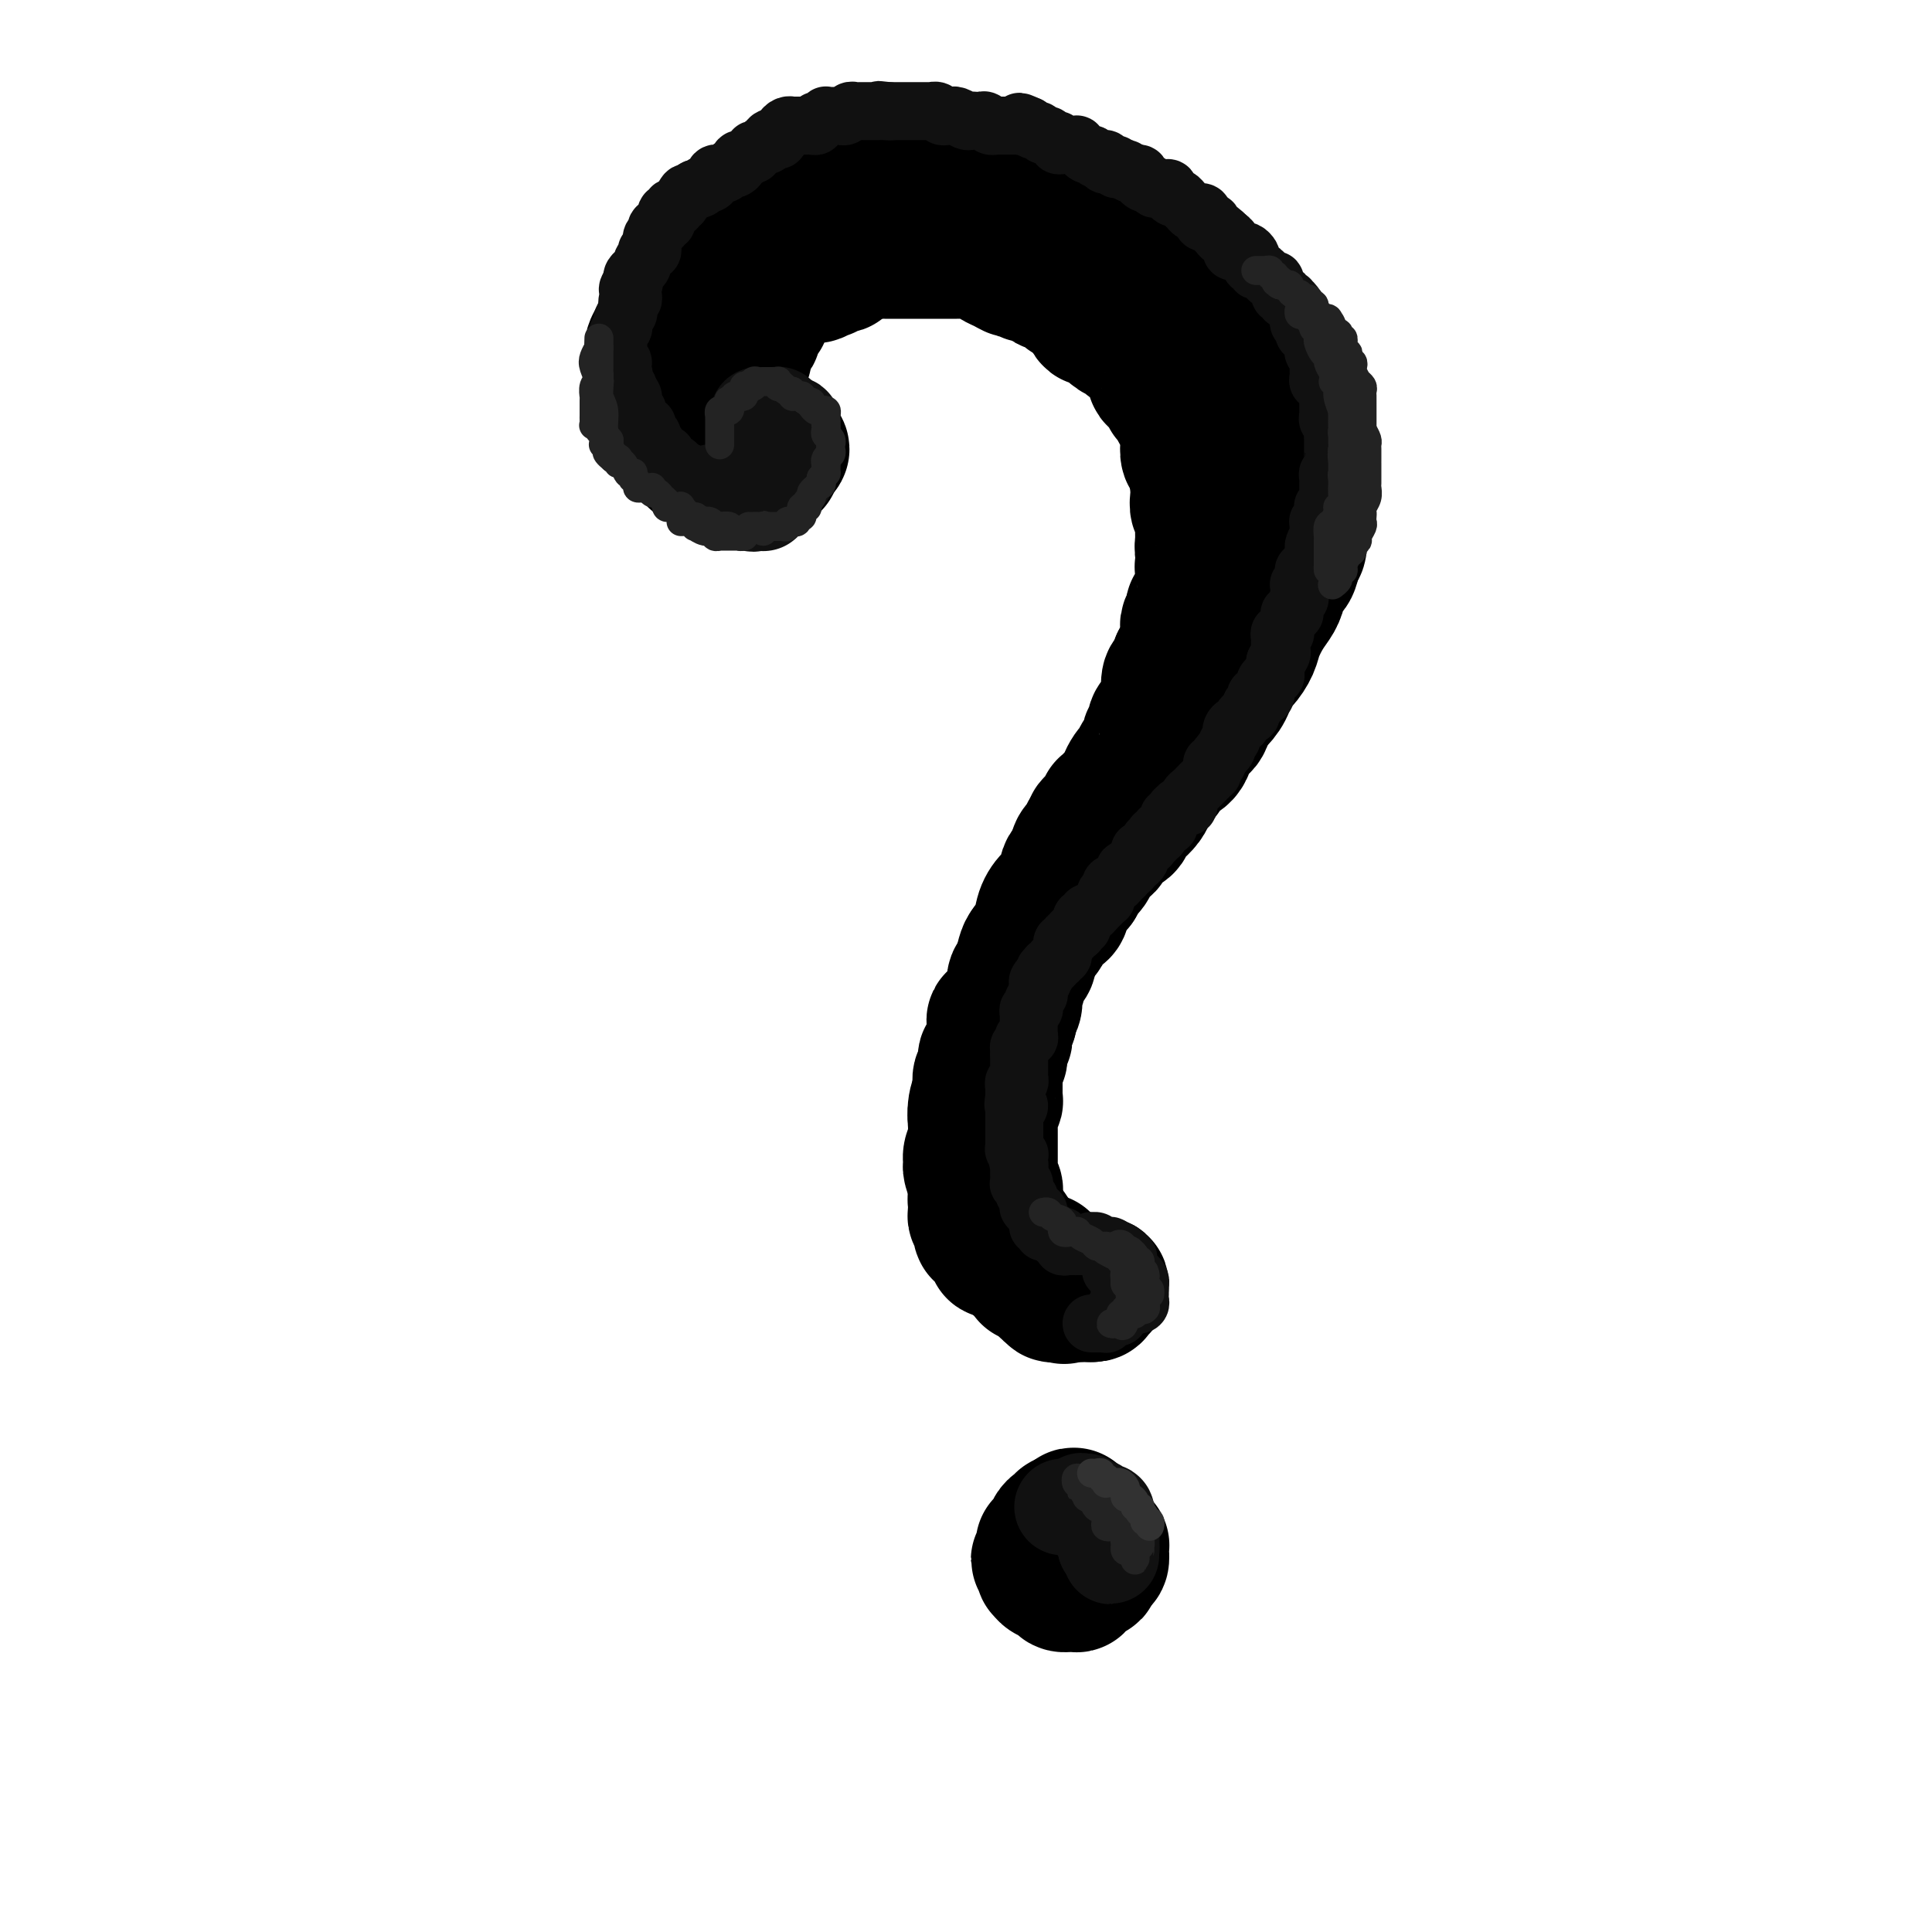<svg viewBox='0 0 400 400' version='1.1' xmlns='http://www.w3.org/2000/svg' xmlns:xlink='http://www.w3.org/1999/xlink'><g fill='none' stroke='#000000' stroke-width='28' stroke-linecap='round' stroke-linejoin='round'><path d='M153,98c0.542,-0.002 1.085,-0.003 1,0c-0.085,0.003 -0.796,0.011 -1,0c-0.204,-0.011 0.100,-0.041 0,0c-0.100,0.041 -0.606,0.152 -1,0c-0.394,-0.152 -0.678,-0.565 -1,-1c-0.322,-0.435 -0.684,-0.890 -1,-1c-0.316,-0.110 -0.588,0.124 -1,0c-0.412,-0.124 -0.966,-0.607 -2,-1c-1.034,-0.393 -2.550,-0.695 -3,-1c-0.450,-0.305 0.164,-0.611 0,-1c-0.164,-0.389 -1.106,-0.860 -2,-1c-0.894,-0.140 -1.741,0.050 -2,0c-0.259,-0.050 0.071,-0.342 0,-1c-0.071,-0.658 -0.544,-1.682 -1,-2c-0.456,-0.318 -0.897,0.071 -1,0c-0.103,-0.071 0.130,-0.600 0,-1c-0.130,-0.400 -0.623,-0.671 -1,-1c-0.377,-0.329 -0.637,-0.717 -1,-1c-0.363,-0.283 -0.829,-0.462 -1,-1c-0.171,-0.538 -0.046,-1.434 0,-2c0.046,-0.566 0.012,-0.802 0,-1c-0.012,-0.198 -0.003,-0.356 0,-1c0.003,-0.644 0.000,-1.772 0,-2c-0.000,-0.228 0.003,0.444 0,0c-0.003,-0.444 -0.012,-2.006 0,-3c0.012,-0.994 0.044,-1.421 0,-2c-0.044,-0.579 -0.166,-1.310 0,-2c0.166,-0.690 0.619,-1.340 1,-2c0.381,-0.660 0.691,-1.330 1,-2'/><path d='M137,68c0.504,-2.942 0.766,-1.797 1,-2c0.234,-0.203 0.442,-1.752 1,-3c0.558,-1.248 1.467,-2.194 2,-3c0.533,-0.806 0.689,-1.474 1,-2c0.311,-0.526 0.777,-0.912 2,-2c1.223,-1.088 3.203,-2.878 4,-4c0.797,-1.122 0.412,-1.574 1,-2c0.588,-0.426 2.150,-0.825 3,-2c0.850,-1.175 0.990,-3.127 2,-4c1.010,-0.873 2.892,-0.668 4,-1c1.108,-0.332 1.443,-1.202 2,-2c0.557,-0.798 1.338,-1.524 2,-2c0.662,-0.476 1.206,-0.701 2,-1c0.794,-0.299 1.838,-0.673 3,-1c1.162,-0.327 2.442,-0.609 3,-1c0.558,-0.391 0.393,-0.893 1,-1c0.607,-0.107 1.987,0.182 3,0c1.013,-0.182 1.660,-0.833 2,-1c0.340,-0.167 0.373,0.152 1,0c0.627,-0.152 1.849,-0.773 3,-1c1.151,-0.227 2.232,-0.058 3,0c0.768,0.058 1.224,0.005 2,0c0.776,-0.005 1.873,0.037 3,0c1.127,-0.037 2.283,-0.154 3,0c0.717,0.154 0.995,0.580 2,1c1.005,0.420 2.737,0.833 4,1c1.263,0.167 2.057,0.089 3,0c0.943,-0.089 2.036,-0.189 3,0c0.964,0.189 1.798,0.666 3,1c1.202,0.334 2.772,0.524 4,1c1.228,0.476 2.114,1.238 3,2'/><path d='M213,39c3.878,0.893 2.574,0.126 3,0c0.426,-0.126 2.582,0.390 4,1c1.418,0.610 2.098,1.313 3,2c0.902,0.687 2.027,1.357 3,2c0.973,0.643 1.796,1.259 3,2c1.204,0.741 2.791,1.606 4,2c1.209,0.394 2.042,0.318 3,1c0.958,0.682 2.041,2.124 3,3c0.959,0.876 1.794,1.187 3,2c1.206,0.813 2.783,2.128 4,3c1.217,0.872 2.073,1.300 3,2c0.927,0.700 1.925,1.671 3,3c1.075,1.329 2.227,3.016 3,4c0.773,0.984 1.167,1.265 2,2c0.833,0.735 2.106,1.925 3,3c0.894,1.075 1.410,2.034 2,3c0.590,0.966 1.254,1.940 2,3c0.746,1.060 1.573,2.205 2,3c0.427,0.795 0.454,1.241 1,2c0.546,0.759 1.609,1.831 2,3c0.391,1.169 0.108,2.433 0,3c-0.108,0.567 -0.042,0.436 0,1c0.042,0.564 0.060,1.822 0,3c-0.060,1.178 -0.198,2.275 0,3c0.198,0.725 0.732,1.077 1,2c0.268,0.923 0.269,2.415 0,4c-0.269,1.585 -0.807,3.262 -1,4c-0.193,0.738 -0.041,0.538 0,1c0.041,0.462 -0.027,1.586 0,3c0.027,1.414 0.151,3.118 0,4c-0.151,0.882 -0.575,0.941 -1,1'/><path d='M268,114c-0.557,5.250 -1.448,3.875 -2,4c-0.552,0.125 -0.763,1.751 -1,3c-0.237,1.249 -0.500,2.120 -1,3c-0.500,0.880 -1.237,1.768 -2,3c-0.763,1.232 -1.552,2.808 -2,4c-0.448,1.192 -0.556,1.998 -1,3c-0.444,1.002 -1.226,2.198 -2,3c-0.774,0.802 -1.540,1.211 -2,2c-0.460,0.789 -0.612,1.959 -1,3c-0.388,1.041 -1.010,1.954 -2,3c-0.990,1.046 -2.348,2.223 -3,3c-0.652,0.777 -0.598,1.152 -1,2c-0.402,0.848 -1.261,2.169 -2,3c-0.739,0.831 -1.357,1.171 -2,2c-0.643,0.829 -1.311,2.146 -2,3c-0.689,0.854 -1.401,1.244 -2,2c-0.599,0.756 -1.086,1.879 -2,3c-0.914,1.121 -2.255,2.242 -3,3c-0.745,0.758 -0.895,1.153 -2,2c-1.105,0.847 -3.165,2.146 -4,3c-0.835,0.854 -0.447,1.262 -1,2c-0.553,0.738 -2.049,1.807 -3,3c-0.951,1.193 -1.358,2.510 -2,3c-0.642,0.490 -1.519,0.154 -2,1c-0.481,0.846 -0.566,2.874 -1,4c-0.434,1.126 -1.215,1.350 -2,2c-0.785,0.650 -1.572,1.727 -2,3c-0.428,1.273 -0.496,2.743 -1,4c-0.504,1.257 -1.443,2.300 -2,3c-0.557,0.700 -0.730,1.057 -1,2c-0.270,0.943 -0.635,2.471 -1,4'/><path d='M211,202c-2.282,4.477 -0.988,2.669 -1,3c-0.012,0.331 -1.330,2.801 -2,4c-0.670,1.199 -0.691,1.126 -1,2c-0.309,0.874 -0.905,2.695 -1,4c-0.095,1.305 0.310,2.095 0,3c-0.310,0.905 -1.337,1.927 -2,3c-0.663,1.073 -0.962,2.198 -1,3c-0.038,0.802 0.186,1.281 0,2c-0.186,0.719 -0.782,1.677 -1,3c-0.218,1.323 -0.058,3.012 0,4c0.058,0.988 0.016,1.277 0,2c-0.016,0.723 -0.004,1.880 0,3c0.004,1.120 0.001,2.203 0,3c-0.001,0.797 -0.000,1.309 0,2c0.000,0.691 -0.001,1.561 0,2c0.001,0.439 0.004,0.447 0,1c-0.004,0.553 -0.015,1.650 0,2c0.015,0.350 0.057,-0.047 0,0c-0.057,0.047 -0.212,0.538 0,1c0.212,0.462 0.793,0.893 1,1c0.207,0.107 0.042,-0.112 0,0c-0.042,0.112 0.040,0.556 0,1c-0.040,0.444 -0.203,0.889 0,1c0.203,0.111 0.773,-0.111 1,0c0.227,0.111 0.112,0.556 0,1c-0.112,0.444 -0.223,0.889 0,1c0.223,0.111 0.778,-0.111 1,0c0.222,0.111 0.111,0.556 0,1'/><path d='M205,255c0.692,4.035 0.921,1.122 1,0c0.079,-1.122 0.007,-0.455 0,0c-0.007,0.455 0.049,0.696 0,1c-0.049,0.304 -0.204,0.670 0,1c0.204,0.330 0.769,0.624 1,1c0.231,0.376 0.130,0.833 0,1c-0.130,0.167 -0.287,0.045 0,0c0.287,-0.045 1.020,-0.014 1,0c-0.020,0.014 -0.793,0.011 -1,0c-0.207,-0.011 0.152,-0.032 0,0c-0.152,0.032 -0.815,0.115 -1,0c-0.185,-0.115 0.109,-0.430 0,-1c-0.109,-0.570 -0.621,-1.395 -1,-2c-0.379,-0.605 -0.623,-0.988 -1,-1c-0.377,-0.012 -0.886,0.348 -1,0c-0.114,-0.348 0.165,-1.403 0,-2c-0.165,-0.597 -0.776,-0.736 -1,-1c-0.224,-0.264 -0.060,-0.652 0,-1c0.060,-0.348 0.017,-0.654 0,-1c-0.017,-0.346 -0.008,-0.730 0,-1c0.008,-0.270 0.017,-0.425 0,-1c-0.017,-0.575 -0.058,-1.572 0,-2c0.058,-0.428 0.215,-0.289 0,-1c-0.215,-0.711 -0.804,-2.273 -1,-3c-0.196,-0.727 -0.001,-0.617 0,-1c0.001,-0.383 -0.192,-1.257 0,-2c0.192,-0.743 0.769,-1.355 1,-2c0.231,-0.645 0.115,-1.322 0,-2'/><path d='M202,235c-0.004,-2.739 -0.015,-2.086 0,-2c0.015,0.086 0.057,-0.395 0,-1c-0.057,-0.605 -0.212,-1.332 0,-2c0.212,-0.668 0.793,-1.276 1,-2c0.207,-0.724 0.041,-1.565 0,-2c-0.041,-0.435 0.044,-0.464 0,-1c-0.044,-0.536 -0.218,-1.580 0,-2c0.218,-0.420 0.829,-0.215 1,-1c0.171,-0.785 -0.097,-2.561 0,-3c0.097,-0.439 0.560,0.458 1,0c0.440,-0.458 0.857,-2.272 1,-3c0.143,-0.728 0.013,-0.370 0,-1c-0.013,-0.630 0.092,-2.247 0,-3c-0.092,-0.753 -0.379,-0.643 0,-1c0.379,-0.357 1.425,-1.180 2,-2c0.575,-0.820 0.679,-1.637 1,-2c0.321,-0.363 0.861,-0.272 1,-1c0.139,-0.728 -0.121,-2.274 0,-3c0.121,-0.726 0.624,-0.631 1,-1c0.376,-0.369 0.625,-1.203 1,-2c0.375,-0.797 0.874,-1.556 1,-2c0.126,-0.444 -0.122,-0.574 0,-1c0.122,-0.426 0.614,-1.147 1,-2c0.386,-0.853 0.668,-1.839 1,-2c0.332,-0.161 0.715,0.501 1,0c0.285,-0.501 0.471,-2.165 1,-3c0.529,-0.835 1.401,-0.840 2,-1c0.599,-0.160 0.923,-0.476 1,-1c0.077,-0.524 -0.095,-1.256 0,-2c0.095,-0.744 0.456,-1.498 1,-2c0.544,-0.502 1.272,-0.751 2,-1'/><path d='M223,183c2.523,-4.903 0.330,-2.661 0,-2c-0.330,0.661 1.205,-0.259 2,-1c0.795,-0.741 0.852,-1.302 1,-2c0.148,-0.698 0.388,-1.534 1,-2c0.612,-0.466 1.595,-0.562 2,-1c0.405,-0.438 0.231,-1.220 1,-2c0.769,-0.780 2.483,-1.560 3,-2c0.517,-0.440 -0.161,-0.541 0,-1c0.161,-0.459 1.161,-1.278 2,-2c0.839,-0.722 1.518,-1.348 2,-2c0.482,-0.652 0.766,-1.328 1,-2c0.234,-0.672 0.416,-1.338 1,-2c0.584,-0.662 1.570,-1.319 2,-2c0.430,-0.681 0.304,-1.385 1,-2c0.696,-0.615 2.214,-1.141 3,-2c0.786,-0.859 0.840,-2.052 1,-3c0.160,-0.948 0.425,-1.652 1,-2c0.575,-0.348 1.460,-0.338 2,-1c0.540,-0.662 0.735,-1.994 1,-3c0.265,-1.006 0.600,-1.687 1,-2c0.400,-0.313 0.863,-0.259 1,-1c0.137,-0.741 -0.054,-2.278 0,-3c0.054,-0.722 0.353,-0.630 1,-1c0.647,-0.370 1.640,-1.201 2,-2c0.360,-0.799 0.085,-1.565 0,-2c-0.085,-0.435 0.019,-0.539 0,-1c-0.019,-0.461 -0.163,-1.278 0,-2c0.163,-0.722 0.631,-1.348 1,-2c0.369,-0.652 0.638,-1.329 1,-2c0.362,-0.671 0.818,-1.334 1,-2c0.182,-0.666 0.091,-1.333 0,-2'/><path d='M258,125c1.620,-4.229 1.170,-2.302 1,-2c-0.170,0.302 -0.060,-1.021 0,-2c0.060,-0.979 0.069,-1.613 0,-2c-0.069,-0.387 -0.214,-0.526 0,-1c0.214,-0.474 0.789,-1.283 1,-2c0.211,-0.717 0.057,-1.344 0,-2c-0.057,-0.656 -0.019,-1.343 0,-2c0.019,-0.657 0.019,-1.286 0,-2c-0.019,-0.714 -0.057,-1.513 0,-2c0.057,-0.487 0.207,-0.662 0,-1c-0.207,-0.338 -0.773,-0.839 -1,-2c-0.227,-1.161 -0.116,-2.982 0,-4c0.116,-1.018 0.239,-1.231 0,-2c-0.239,-0.769 -0.838,-2.092 -1,-3c-0.162,-0.908 0.114,-1.402 0,-2c-0.114,-0.598 -0.618,-1.301 -1,-2c-0.382,-0.699 -0.641,-1.395 -1,-2c-0.359,-0.605 -0.817,-1.121 -1,-2c-0.183,-0.879 -0.090,-2.122 0,-3c0.090,-0.878 0.178,-1.391 0,-2c-0.178,-0.609 -0.621,-1.314 -1,-2c-0.379,-0.686 -0.693,-1.352 -1,-2c-0.307,-0.648 -0.608,-1.277 -1,-2c-0.392,-0.723 -0.874,-1.541 -1,-2c-0.126,-0.459 0.103,-0.560 0,-1c-0.103,-0.440 -0.538,-1.218 -1,-2c-0.462,-0.782 -0.950,-1.569 -1,-2c-0.050,-0.431 0.337,-0.507 0,-1c-0.337,-0.493 -1.398,-1.402 -2,-2c-0.602,-0.598 -0.743,-0.885 -1,-1c-0.257,-0.115 -0.628,-0.057 -1,0'/><path d='M245,66c-2.109,-5.273 -0.880,-3.456 -1,-3c-0.120,0.456 -1.589,-0.450 -2,-1c-0.411,-0.550 0.237,-0.744 0,-1c-0.237,-0.256 -1.358,-0.576 -2,-1c-0.642,-0.424 -0.806,-0.954 -1,-1c-0.194,-0.046 -0.417,0.392 -1,0c-0.583,-0.392 -1.527,-1.614 -2,-2c-0.473,-0.386 -0.474,0.065 -1,0c-0.526,-0.065 -1.577,-0.645 -2,-1c-0.423,-0.355 -0.217,-0.486 -1,-1c-0.783,-0.514 -2.553,-1.413 -3,-2c-0.447,-0.587 0.429,-0.864 0,-1c-0.429,-0.136 -2.163,-0.132 -3,0c-0.837,0.132 -0.776,0.391 -1,0c-0.224,-0.391 -0.731,-1.433 -1,-2c-0.269,-0.567 -0.298,-0.659 -1,-1c-0.702,-0.341 -2.075,-0.931 -3,-1c-0.925,-0.069 -1.401,0.384 -2,0c-0.599,-0.384 -1.319,-1.605 -2,-2c-0.681,-0.395 -1.322,0.035 -2,0c-0.678,-0.035 -1.394,-0.535 -2,-1c-0.606,-0.465 -1.102,-0.894 -2,-1c-0.898,-0.106 -2.199,0.113 -3,0c-0.801,-0.113 -1.103,-0.556 -2,-1c-0.897,-0.444 -2.390,-0.890 -3,-1c-0.610,-0.110 -0.337,0.114 -1,0c-0.663,-0.114 -2.260,-0.566 -3,-1c-0.740,-0.434 -0.621,-0.848 -1,-1c-0.379,-0.152 -1.256,-0.041 -2,0c-0.744,0.041 -1.355,0.012 -2,0c-0.645,-0.012 -1.322,-0.006 -2,0'/><path d='M191,40c-3.945,-0.933 -1.307,-0.265 -1,0c0.307,0.265 -1.715,0.127 -3,0c-1.285,-0.127 -1.832,-0.244 -2,0c-0.168,0.244 0.044,0.849 -1,1c-1.044,0.151 -3.343,-0.152 -4,0c-0.657,0.152 0.330,0.759 0,1c-0.330,0.241 -1.976,0.118 -3,0c-1.024,-0.118 -1.425,-0.229 -2,0c-0.575,0.229 -1.323,0.797 -2,1c-0.677,0.203 -1.283,0.040 -2,0c-0.717,-0.040 -1.544,0.045 -2,0c-0.456,-0.045 -0.539,-0.218 -1,0c-0.461,0.218 -1.298,0.828 -2,1c-0.702,0.172 -1.269,-0.095 -2,0c-0.731,0.095 -1.627,0.550 -2,1c-0.373,0.450 -0.223,0.893 -1,1c-0.777,0.107 -2.480,-0.122 -3,0c-0.520,0.122 0.144,0.594 0,1c-0.144,0.406 -1.095,0.747 -2,1c-0.905,0.253 -1.762,0.420 -2,1c-0.238,0.580 0.144,1.574 0,2c-0.144,0.426 -0.813,0.284 -1,1c-0.187,0.716 0.109,2.290 0,3c-0.109,0.710 -0.622,0.558 -1,1c-0.378,0.442 -0.622,1.479 -1,2c-0.378,0.521 -0.890,0.524 -1,1c-0.110,0.476 0.180,1.423 0,2c-0.180,0.577 -0.832,0.784 -1,1c-0.168,0.216 0.147,0.443 0,1c-0.147,0.557 -0.756,1.445 -1,2c-0.244,0.555 -0.122,0.778 0,1'/><path d='M148,66c-1.547,3.212 -0.414,1.241 0,1c0.414,-0.241 0.111,1.249 0,2c-0.111,0.751 -0.029,0.762 0,1c0.029,0.238 0.007,0.701 0,1c-0.007,0.299 0.002,0.432 0,1c-0.002,0.568 -0.014,1.570 0,2c0.014,0.430 0.055,0.286 0,1c-0.055,0.714 -0.207,2.285 0,3c0.207,0.715 0.772,0.572 1,1c0.228,0.428 0.118,1.425 0,2c-0.118,0.575 -0.242,0.728 0,1c0.242,0.272 0.852,0.664 1,1c0.148,0.336 -0.167,0.615 0,1c0.167,0.385 0.816,0.878 1,1c0.184,0.122 -0.095,-0.125 0,0c0.095,0.125 0.565,0.621 1,1c0.435,0.379 0.835,0.642 1,1c0.165,0.358 0.096,0.813 0,1c-0.096,0.187 -0.219,0.106 0,0c0.219,-0.106 0.778,-0.236 1,0c0.222,0.236 0.105,0.837 0,1c-0.105,0.163 -0.200,-0.114 0,0c0.200,0.114 0.695,0.619 1,1c0.305,0.381 0.421,0.638 1,1c0.579,0.362 1.622,0.829 2,1c0.378,0.171 0.090,0.046 0,0c-0.090,-0.046 0.017,-0.012 0,0c-0.017,0.012 -0.159,0.003 0,0c0.159,-0.003 0.620,-0.001 1,0c0.380,0.001 0.680,0.000 1,0c0.320,-0.000 0.660,-0.000 1,0'/><path d='M161,92c1.705,1.464 0.468,1.124 0,1c-0.468,-0.124 -0.168,-0.032 0,0c0.168,0.032 0.202,0.005 0,0c-0.202,-0.005 -0.641,0.013 -1,0c-0.359,-0.013 -0.639,-0.056 -1,0c-0.361,0.056 -0.803,0.212 -1,0c-0.197,-0.212 -0.147,-0.792 0,-1c0.147,-0.208 0.393,-0.043 0,0c-0.393,0.043 -1.425,-0.035 -2,0c-0.575,0.035 -0.694,0.182 -1,0c-0.306,-0.182 -0.800,-0.693 -1,-1c-0.200,-0.307 -0.106,-0.411 0,-1c0.106,-0.589 0.225,-1.663 0,-2c-0.225,-0.337 -0.792,0.065 -1,0c-0.208,-0.065 -0.056,-0.595 0,-1c0.056,-0.405 0.015,-0.685 0,-1c-0.015,-0.315 -0.004,-0.666 0,-1c0.004,-0.334 0.001,-0.652 0,-1c-0.001,-0.348 0.000,-0.726 0,-1c-0.000,-0.274 -0.001,-0.444 0,-1c0.001,-0.556 0.004,-1.497 0,-2c-0.004,-0.503 -0.015,-0.569 0,-1c0.015,-0.431 0.057,-1.229 0,-2c-0.057,-0.771 -0.211,-1.516 0,-2c0.211,-0.484 0.788,-0.707 1,-1c0.212,-0.293 0.061,-0.655 0,-1c-0.061,-0.345 -0.030,-0.672 0,-1'/><path d='M154,72c0.089,-3.479 0.813,-2.176 1,-2c0.187,0.176 -0.161,-0.775 0,-1c0.161,-0.225 0.831,0.278 1,0c0.169,-0.278 -0.165,-1.335 0,-2c0.165,-0.665 0.828,-0.937 1,-1c0.172,-0.063 -0.146,0.085 0,0c0.146,-0.085 0.756,-0.401 1,-1c0.244,-0.599 0.121,-1.480 0,-2c-0.121,-0.520 -0.239,-0.678 0,-1c0.239,-0.322 0.834,-0.808 1,-1c0.166,-0.192 -0.096,-0.090 0,0c0.096,0.090 0.551,0.168 1,0c0.449,-0.168 0.893,-0.584 1,-1c0.107,-0.416 -0.121,-0.833 0,-1c0.121,-0.167 0.592,-0.083 1,0c0.408,0.083 0.752,0.166 1,0c0.248,-0.166 0.399,-0.579 1,-1c0.601,-0.421 1.652,-0.848 2,-1c0.348,-0.152 -0.008,-0.027 0,0c0.008,0.027 0.380,-0.044 1,0c0.620,0.044 1.488,0.204 2,0c0.512,-0.204 0.667,-0.772 1,-1c0.333,-0.228 0.845,-0.117 1,0c0.155,0.117 -0.048,0.239 0,0c0.048,-0.239 0.345,-0.838 1,-1c0.655,-0.162 1.667,0.114 2,0c0.333,-0.114 -0.013,-0.619 0,-1c0.013,-0.381 0.385,-0.638 1,-1c0.615,-0.362 1.473,-0.828 2,-1c0.527,-0.172 0.722,-0.049 1,0c0.278,0.049 0.639,0.025 1,0'/><path d='M179,52c2.823,-1.083 1.381,-0.290 1,0c-0.381,0.290 0.301,0.078 1,0c0.699,-0.078 1.416,-0.021 2,0c0.584,0.021 1.035,0.006 1,0c-0.035,-0.006 -0.557,-0.001 0,0c0.557,0.001 2.195,0.000 3,0c0.805,-0.000 0.779,-0.000 1,0c0.221,0.000 0.688,0.000 1,0c0.312,-0.000 0.469,-0.000 1,0c0.531,0.000 1.438,-0.000 2,0c0.562,0.000 0.780,0.000 1,0c0.220,-0.000 0.443,-0.000 1,0c0.557,0.000 1.449,0.000 2,0c0.551,-0.000 0.762,-0.001 1,0c0.238,0.001 0.501,0.003 1,0c0.499,-0.003 1.232,-0.012 2,0c0.768,0.012 1.570,0.044 2,0c0.430,-0.044 0.486,-0.166 1,0c0.514,0.166 1.485,0.618 2,1c0.515,0.382 0.575,0.695 1,1c0.425,0.305 1.217,0.603 2,1c0.783,0.397 1.557,0.894 2,1c0.443,0.106 0.555,-0.177 1,0c0.445,0.177 1.222,0.816 2,1c0.778,0.184 1.555,-0.087 2,0c0.445,0.087 0.557,0.530 1,1c0.443,0.470 1.218,0.966 2,1c0.782,0.034 1.570,-0.393 2,0c0.430,0.393 0.500,1.606 1,2c0.500,0.394 1.428,-0.030 2,0c0.572,0.030 0.786,0.515 1,1'/><path d='M224,62c3.732,1.876 2.561,1.567 2,2c-0.561,0.433 -0.511,1.607 0,2c0.511,0.393 1.484,0.003 2,0c0.516,-0.003 0.576,0.379 1,1c0.424,0.621 1.213,1.481 2,2c0.787,0.519 1.574,0.699 2,1c0.426,0.301 0.491,0.724 1,1c0.509,0.276 1.461,0.406 2,1c0.539,0.594 0.666,1.651 1,2c0.334,0.349 0.876,-0.010 1,0c0.124,0.010 -0.169,0.387 0,1c0.169,0.613 0.801,1.460 1,2c0.199,0.540 -0.035,0.773 0,1c0.035,0.227 0.338,0.447 1,1c0.662,0.553 1.683,1.440 2,2c0.317,0.560 -0.069,0.793 0,1c0.069,0.207 0.593,0.389 1,1c0.407,0.611 0.698,1.653 1,2c0.302,0.347 0.617,0.001 1,0c0.383,-0.001 0.835,0.345 1,1c0.165,0.655 0.044,1.619 0,2c-0.044,0.381 -0.012,0.177 0,0c0.012,-0.177 0.002,-0.328 0,0c-0.002,0.328 0.003,1.135 0,2c-0.003,0.865 -0.016,1.789 0,2c0.016,0.211 0.059,-0.292 0,0c-0.059,0.292 -0.222,1.377 0,2c0.222,0.623 0.829,0.783 1,1c0.171,0.217 -0.094,0.491 0,1c0.094,0.509 0.547,1.255 1,2'/><path d='M248,98c0.929,2.759 0.253,1.158 0,1c-0.253,-0.158 -0.082,1.127 0,2c0.082,0.873 0.074,1.333 0,2c-0.074,0.667 -0.216,1.541 0,2c0.216,0.459 0.790,0.505 1,1c0.210,0.495 0.057,1.441 0,2c-0.057,0.559 -0.016,0.732 0,1c0.016,0.268 0.008,0.632 0,1c-0.008,0.368 -0.015,0.742 0,1c0.015,0.258 0.053,0.402 0,1c-0.053,0.598 -0.196,1.652 0,2c0.196,0.348 0.732,-0.010 1,0c0.268,0.010 0.268,0.388 0,1c-0.268,0.612 -0.804,1.459 -1,2c-0.196,0.541 -0.051,0.775 0,1c0.051,0.225 0.010,0.442 0,1c-0.010,0.558 0.013,1.459 0,2c-0.013,0.541 -0.060,0.723 0,1c0.060,0.277 0.227,0.651 0,1c-0.227,0.349 -0.849,0.675 -1,1c-0.151,0.325 0.170,0.650 0,1c-0.170,0.350 -0.830,0.724 -1,1c-0.170,0.276 0.150,0.454 0,1c-0.150,0.546 -0.771,1.459 -1,2c-0.229,0.541 -0.065,0.708 0,1c0.065,0.292 0.032,0.708 0,1c-0.032,0.292 -0.064,0.459 0,1c0.064,0.541 0.223,1.454 0,2c-0.223,0.546 -0.829,0.724 -1,1c-0.171,0.276 0.094,0.650 0,1c-0.094,0.350 -0.547,0.675 -1,1'/><path d='M244,137c-0.729,2.871 -0.052,2.047 0,2c0.052,-0.047 -0.521,0.683 -1,1c-0.479,0.317 -0.864,0.221 -1,1c-0.136,0.779 -0.023,2.432 0,3c0.023,0.568 -0.046,0.051 0,0c0.046,-0.051 0.206,0.364 0,1c-0.206,0.636 -0.777,1.493 -1,2c-0.223,0.507 -0.097,0.664 0,1c0.097,0.336 0.166,0.851 0,1c-0.166,0.149 -0.566,-0.067 -1,0c-0.434,0.067 -0.900,0.417 -1,1c-0.100,0.583 0.167,1.399 0,2c-0.167,0.601 -0.767,0.987 -1,1c-0.233,0.013 -0.100,-0.347 0,0c0.100,0.347 0.167,1.403 0,2c-0.167,0.597 -0.569,0.736 -1,1c-0.431,0.264 -0.890,0.652 -1,1c-0.110,0.348 0.129,0.657 0,1c-0.129,0.343 -0.625,0.721 -1,1c-0.375,0.279 -0.629,0.460 -1,1c-0.371,0.540 -0.860,1.441 -1,2c-0.140,0.559 0.067,0.776 0,1c-0.067,0.224 -0.409,0.454 -1,1c-0.591,0.546 -1.433,1.407 -2,2c-0.567,0.593 -0.860,0.918 -1,1c-0.140,0.082 -0.129,-0.080 0,0c0.129,0.080 0.375,0.403 0,1c-0.375,0.597 -1.370,1.468 -2,2c-0.630,0.532 -0.894,0.723 -1,1c-0.106,0.277 -0.053,0.638 0,1'/><path d='M226,172c-2.946,5.517 -1.311,1.811 -1,1c0.311,-0.811 -0.700,1.275 -1,2c-0.300,0.725 0.113,0.091 0,0c-0.113,-0.091 -0.751,0.360 -1,1c-0.249,0.640 -0.109,1.467 0,2c0.109,0.533 0.187,0.771 0,1c-0.187,0.229 -0.638,0.448 -1,1c-0.362,0.552 -0.636,1.437 -1,2c-0.364,0.563 -0.819,0.803 -1,1c-0.181,0.197 -0.090,0.350 0,1c0.090,0.650 0.178,1.798 0,2c-0.178,0.202 -0.621,-0.542 -1,0c-0.379,0.542 -0.694,2.370 -1,3c-0.306,0.630 -0.603,0.062 -1,0c-0.397,-0.062 -0.894,0.382 -1,1c-0.106,0.618 0.178,1.409 0,2c-0.178,0.591 -0.818,0.983 -1,1c-0.182,0.017 0.096,-0.342 0,0c-0.096,0.342 -0.564,1.386 -1,2c-0.436,0.614 -0.838,0.799 -1,1c-0.162,0.201 -0.082,0.418 0,1c0.082,0.582 0.167,1.530 0,2c-0.167,0.470 -0.584,0.464 -1,1c-0.416,0.536 -0.830,1.616 -1,2c-0.170,0.384 -0.097,0.071 0,0c0.097,-0.071 0.218,0.099 0,1c-0.218,0.901 -0.777,2.534 -1,3c-0.223,0.466 -0.111,-0.236 0,0c0.111,0.236 0.222,1.410 0,2c-0.222,0.590 -0.778,0.597 -1,1c-0.222,0.403 -0.111,1.201 0,2'/><path d='M209,211c-2.852,6.148 -1.481,2.020 -1,1c0.481,-1.020 0.073,1.070 0,2c-0.073,0.930 0.191,0.701 0,1c-0.191,0.299 -0.836,1.126 -1,2c-0.164,0.874 0.152,1.796 0,2c-0.152,0.204 -0.773,-0.310 -1,0c-0.227,0.310 -0.061,1.444 0,2c0.061,0.556 0.016,0.535 0,1c-0.016,0.465 -0.003,1.415 0,2c0.003,0.585 -0.003,0.805 0,1c0.003,0.195 0.015,0.366 0,1c-0.015,0.634 -0.057,1.732 0,2c0.057,0.268 0.211,-0.294 0,0c-0.211,0.294 -0.789,1.444 -1,2c-0.211,0.556 -0.057,0.517 0,1c0.057,0.483 0.015,1.489 0,2c-0.015,0.511 -0.004,0.527 0,1c0.004,0.473 0.001,1.405 0,2c-0.001,0.595 -0.000,0.855 0,1c0.000,0.145 0.000,0.175 0,1c-0.000,0.825 -0.001,2.445 0,3c0.001,0.555 0.004,0.047 0,0c-0.004,-0.047 -0.015,0.369 0,1c0.015,0.631 0.057,1.479 0,2c-0.057,0.521 -0.211,0.717 0,1c0.211,0.283 0.789,0.653 1,1c0.211,0.347 0.057,0.670 0,1c-0.057,0.330 -0.015,0.666 0,1c0.015,0.334 0.004,0.667 0,1c-0.004,0.333 -0.001,0.667 0,1c0.001,0.333 0.001,0.667 0,1'/><path d='M206,251c-0.529,6.140 -0.353,1.492 0,0c0.353,-1.492 0.883,0.174 1,1c0.117,0.826 -0.180,0.811 0,1c0.180,0.189 0.837,0.580 1,1c0.163,0.420 -0.166,0.868 0,1c0.166,0.132 0.829,-0.052 1,0c0.171,0.052 -0.150,0.338 0,1c0.150,0.662 0.771,1.698 1,2c0.229,0.302 0.065,-0.130 0,0c-0.065,0.130 -0.031,0.823 0,1c0.031,0.177 0.061,-0.163 0,0c-0.061,0.163 -0.212,0.827 0,1c0.212,0.173 0.788,-0.146 1,0c0.212,0.146 0.061,0.756 0,1c-0.061,0.244 -0.031,0.122 0,0c0.031,-0.122 0.065,-0.244 0,0c-0.065,0.244 -0.227,0.854 0,1c0.227,0.146 0.845,-0.171 1,0c0.155,0.171 -0.152,0.831 0,1c0.152,0.169 0.763,-0.152 1,0c0.237,0.152 0.101,0.777 0,1c-0.101,0.223 -0.167,0.045 0,0c0.167,-0.045 0.567,0.044 1,0c0.433,-0.044 0.900,-0.222 1,0c0.100,0.222 -0.167,0.844 0,1c0.167,0.156 0.766,-0.154 1,0c0.234,0.154 0.101,0.772 0,1c-0.101,0.228 -0.172,0.065 0,0c0.172,-0.065 0.586,-0.033 1,0'/><path d='M217,266c1.638,2.563 0.232,1.471 0,1c-0.232,-0.471 0.708,-0.322 1,0c0.292,0.322 -0.065,0.818 0,1c0.065,0.182 0.554,0.049 1,0c0.446,-0.049 0.851,-0.013 1,0c0.149,0.013 0.043,0.003 0,0c-0.043,-0.003 -0.023,-0.001 0,0c0.023,0.001 0.049,0.000 0,0c-0.049,-0.000 -0.172,-0.000 0,0c0.172,0.000 0.639,0.000 1,0c0.361,-0.000 0.618,-0.000 1,0c0.382,0.000 0.891,0.000 1,0c0.109,-0.000 -0.182,-0.000 0,0c0.182,0.000 0.836,0.000 1,0c0.164,-0.000 -0.162,-0.000 0,0c0.162,0.000 0.813,0.000 1,0c0.187,-0.000 -0.089,-0.000 0,0c0.089,0.000 0.545,0.000 1,0'/><path d='M226,268c1.353,0.068 0.234,-0.763 0,-1c-0.234,-0.237 0.417,0.118 1,0c0.583,-0.118 1.099,-0.711 1,-1c-0.099,-0.289 -0.814,-0.274 -1,0c-0.186,0.274 0.156,0.805 0,1c-0.156,0.195 -0.811,0.052 -1,0c-0.189,-0.052 0.089,-0.014 0,0c-0.089,0.014 -0.545,0.005 -1,0c-0.455,-0.005 -0.910,-0.005 -1,0c-0.090,0.005 0.183,0.015 0,0c-0.183,-0.015 -0.823,-0.056 -1,0c-0.177,0.056 0.110,0.207 0,0c-0.110,-0.207 -0.618,-0.772 -1,-1c-0.382,-0.228 -0.637,-0.117 -1,0c-0.363,0.117 -0.833,0.242 -1,0c-0.167,-0.242 -0.031,-0.849 0,-1c0.031,-0.151 -0.043,0.155 0,0c0.043,-0.155 0.204,-0.773 0,-1c-0.204,-0.227 -0.773,-0.065 -1,0c-0.227,0.065 -0.114,0.032 0,0'/><path d='M219,264c-1.631,-0.250 -1.207,0.125 -1,0c0.207,-0.125 0.199,-0.750 0,-1c-0.199,-0.250 -0.588,-0.123 -1,0c-0.412,0.123 -0.846,0.244 -1,0c-0.154,-0.244 -0.027,-0.851 0,-1c0.027,-0.149 -0.045,0.160 0,0c0.045,-0.160 0.209,-0.790 0,-1c-0.209,-0.210 -0.789,0.000 -1,0c-0.211,-0.000 -0.052,-0.211 0,0c0.052,0.211 -0.001,0.845 0,1c0.001,0.155 0.057,-0.170 0,0c-0.057,0.170 -0.226,0.834 0,1c0.226,0.166 0.848,-0.167 1,0c0.152,0.167 -0.165,0.832 0,1c0.165,0.168 0.814,-0.161 1,0c0.186,0.161 -0.090,0.813 0,1c0.090,0.187 0.546,-0.091 1,0c0.454,0.091 0.905,0.550 1,1c0.095,0.450 -0.167,0.890 0,1c0.167,0.110 0.762,-0.112 1,0c0.238,0.112 0.119,0.556 0,1'/><path d='M220,268c0.615,0.774 0.154,0.207 0,0c-0.154,-0.207 0.001,-0.056 0,0c-0.001,0.056 -0.158,0.015 0,0c0.158,-0.015 0.630,-0.004 1,0c0.370,0.004 0.638,0.001 1,0c0.362,-0.001 0.818,-0.000 1,0c0.182,0.000 0.091,0.000 0,0'/><path d='M225,317c0.566,-0.007 1.132,-0.013 1,0c-0.132,0.013 -0.964,0.046 -1,0c-0.036,-0.046 0.722,-0.170 1,0c0.278,0.170 0.076,0.633 0,1c-0.076,0.367 -0.024,0.637 0,1c0.024,0.363 0.022,0.818 0,1c-0.022,0.182 -0.062,0.091 0,0c0.062,-0.091 0.227,-0.182 0,0c-0.227,0.182 -0.844,0.636 -1,1c-0.156,0.364 0.150,0.637 0,1c-0.150,0.363 -0.758,0.814 -1,1c-0.242,0.186 -0.120,0.106 0,0c0.120,-0.106 0.238,-0.238 0,0c-0.238,0.238 -0.833,0.845 -1,1c-0.167,0.155 0.095,-0.141 0,0c-0.095,0.141 -0.548,0.718 -1,1c-0.452,0.282 -0.905,0.268 -1,0c-0.095,-0.268 0.167,-0.790 0,-1c-0.167,-0.210 -0.763,-0.109 -1,0c-0.237,0.109 -0.115,0.225 0,0c0.115,-0.225 0.223,-0.791 0,-1c-0.223,-0.209 -0.778,-0.060 -1,0c-0.222,0.060 -0.111,0.030 0,0'/><path d='M219,323c-0.999,0.049 -0.997,0.172 -1,0c-0.003,-0.172 -0.011,-0.637 0,-1c0.011,-0.363 0.041,-0.622 0,-1c-0.041,-0.378 -0.155,-0.875 0,-1c0.155,-0.125 0.578,0.120 1,0c0.422,-0.120 0.844,-0.607 1,-1c0.156,-0.393 0.046,-0.694 0,-1c-0.046,-0.306 -0.027,-0.618 0,-1c0.027,-0.382 0.063,-0.834 0,-1c-0.063,-0.166 -0.224,-0.044 0,0c0.224,0.044 0.835,0.012 1,0c0.165,-0.012 -0.114,-0.003 0,0c0.114,0.003 0.623,0.001 1,0c0.377,-0.001 0.622,-0.001 1,0c0.378,0.001 0.890,0.003 1,0c0.110,-0.003 -0.180,-0.012 0,0c0.180,0.012 0.832,0.046 1,0c0.168,-0.046 -0.147,-0.171 0,0c0.147,0.171 0.756,0.638 1,1c0.244,0.362 0.122,0.619 0,1c-0.122,0.381 -0.243,0.886 0,1c0.243,0.114 0.849,-0.164 1,0c0.151,0.164 -0.155,0.770 0,1c0.155,0.230 0.771,0.085 1,0c0.229,-0.085 0.072,-0.111 0,0c-0.072,0.111 -0.058,0.358 0,1c0.058,0.642 0.160,1.677 0,2c-0.160,0.323 -0.581,-0.067 -1,0c-0.419,0.067 -0.834,0.591 -1,1c-0.166,0.409 -0.083,0.705 0,1'/><path d='M226,325c0.198,1.327 0.193,0.144 0,0c-0.193,-0.144 -0.573,0.750 -1,1c-0.427,0.250 -0.901,-0.143 -1,0c-0.099,0.143 0.176,0.824 0,1c-0.176,0.176 -0.804,-0.153 -1,0c-0.196,0.153 0.039,0.787 0,1c-0.039,0.213 -0.353,0.006 -1,0c-0.647,-0.006 -1.626,0.191 -2,0c-0.374,-0.191 -0.141,-0.768 0,-1c0.141,-0.232 0.192,-0.119 0,0c-0.192,0.119 -0.626,0.243 -1,0c-0.374,-0.243 -0.689,-0.852 -1,-1c-0.311,-0.148 -0.618,0.167 -1,0c-0.382,-0.167 -0.839,-0.815 -1,-1c-0.161,-0.185 -0.025,0.092 0,0c0.025,-0.092 -0.060,-0.554 0,-1c0.060,-0.446 0.265,-0.876 0,-1c-0.265,-0.124 -1.000,0.059 -1,0c-0.000,-0.059 0.735,-0.358 1,-1c0.265,-0.642 0.061,-1.625 0,-2c-0.061,-0.375 0.021,-0.142 0,0c-0.021,0.142 -0.147,0.192 0,0c0.147,-0.192 0.565,-0.626 1,-1c0.435,-0.374 0.887,-0.688 1,-1c0.113,-0.312 -0.114,-0.623 0,-1c0.114,-0.377 0.569,-0.819 1,-1c0.431,-0.181 0.836,-0.101 1,0c0.164,0.101 0.085,0.223 0,0c-0.085,-0.223 -0.177,-0.791 0,-1c0.177,-0.209 0.622,-0.060 1,0c0.378,0.060 0.689,0.030 1,0'/><path d='M222,315c0.863,-1.678 0.021,-1.374 0,-1c-0.021,0.374 0.778,0.818 1,1c0.222,0.182 -0.134,0.100 0,0c0.134,-0.100 0.758,-0.220 1,0c0.242,0.220 0.103,0.780 0,1c-0.103,0.220 -0.172,0.100 0,0c0.172,-0.100 0.583,-0.181 1,0c0.417,0.181 0.840,0.623 1,1c0.160,0.377 0.057,0.688 0,1c-0.057,0.312 -0.068,0.626 0,1c0.068,0.374 0.216,0.808 0,1c-0.216,0.192 -0.794,0.140 -1,0c-0.206,-0.140 -0.040,-0.370 0,0c0.040,0.370 -0.046,1.338 0,2c0.046,0.662 0.224,1.018 0,1c-0.224,-0.018 -0.851,-0.410 -1,0c-0.149,0.410 0.181,1.623 0,2c-0.181,0.377 -0.872,-0.081 -1,0c-0.128,0.081 0.306,0.702 0,1c-0.306,0.298 -1.352,0.272 -2,0c-0.648,-0.272 -0.900,-0.792 -1,-1c-0.100,-0.208 -0.050,-0.104 0,0'/><path d='M138,82c-0.111,-0.119 -0.222,-0.239 0,0c0.222,0.239 0.777,0.836 1,1c0.223,0.164 0.115,-0.107 0,0c-0.115,0.107 -0.238,0.591 0,1c0.238,0.409 0.837,0.743 1,1c0.163,0.257 -0.110,0.437 0,1c0.110,0.563 0.603,1.509 1,2c0.397,0.491 0.698,0.528 1,1c0.302,0.472 0.606,1.380 1,2c0.394,0.620 0.879,0.954 1,1c0.121,0.046 -0.121,-0.194 0,0c0.121,0.194 0.606,0.823 1,1c0.394,0.177 0.698,-0.097 1,0c0.302,0.097 0.602,0.566 1,1c0.398,0.434 0.894,0.835 1,1c0.106,0.165 -0.178,0.096 0,0c0.178,-0.096 0.817,-0.219 1,0c0.183,0.219 -0.092,0.780 0,1c0.092,0.220 0.550,0.097 1,0c0.450,-0.097 0.891,-0.170 1,0c0.109,0.170 -0.115,0.581 0,1c0.115,0.419 0.571,0.844 1,1c0.429,0.156 0.833,0.042 1,0c0.167,-0.042 0.096,-0.011 0,0c-0.096,0.011 -0.218,0.003 0,0c0.218,-0.003 0.777,-0.001 1,0c0.223,0.001 0.112,0.000 0,0'/><path d='M154,98c1.879,1.083 1.078,0.290 1,0c-0.078,-0.290 0.567,-0.078 1,0c0.433,0.078 0.652,0.022 1,0c0.348,-0.022 0.824,-0.010 1,0c0.176,0.010 0.051,0.018 0,0c-0.051,-0.018 -0.029,-0.061 0,0c0.029,0.061 0.065,0.227 0,0c-0.065,-0.227 -0.232,-0.846 0,-1c0.232,-0.154 0.862,0.159 1,0c0.138,-0.159 -0.215,-0.788 0,-1c0.215,-0.212 1.000,-0.005 1,0c0.000,0.005 -0.784,-0.191 -1,0c-0.216,0.191 0.138,0.769 0,1c-0.138,0.231 -0.767,0.114 -1,0c-0.233,-0.114 -0.069,-0.227 0,0c0.069,0.227 0.044,0.793 0,1c-0.044,0.207 -0.107,0.055 0,0c0.107,-0.055 0.384,-0.015 0,0c-0.384,0.015 -1.427,0.004 -2,0c-0.573,-0.004 -0.675,-0.000 -1,0c-0.325,0.000 -0.874,-0.003 -1,0c-0.126,0.003 0.173,0.011 0,0c-0.173,-0.011 -0.816,-0.041 -1,0c-0.184,0.041 0.090,0.155 0,0c-0.090,-0.155 -0.545,-0.577 -1,-1'/><path d='M152,97c-1.320,-0.084 -1.121,-0.794 -1,-1c0.121,-0.206 0.162,0.092 0,0c-0.162,-0.092 -0.528,-0.574 -1,-1c-0.472,-0.426 -1.051,-0.795 -1,-1c0.051,-0.205 0.731,-0.247 1,0c0.269,0.247 0.127,0.784 0,1c-0.127,0.216 -0.240,0.110 0,0c0.240,-0.110 0.834,-0.223 1,0c0.166,0.223 -0.095,0.781 0,1c0.095,0.219 0.546,0.097 1,0c0.454,-0.097 0.909,-0.170 1,0c0.091,0.170 -0.183,0.582 0,1c0.183,0.418 0.823,0.843 1,1c0.177,0.157 -0.109,0.046 0,0c0.109,-0.046 0.615,-0.026 1,0c0.385,0.026 0.651,0.060 1,0c0.349,-0.060 0.783,-0.212 1,0c0.217,0.212 0.217,0.789 0,1c-0.217,0.211 -0.650,0.058 -1,0c-0.350,-0.058 -0.616,-0.019 -1,0c-0.384,0.019 -0.887,0.019 -1,0c-0.113,-0.019 0.163,-0.058 0,0c-0.163,0.058 -0.766,0.212 -1,0c-0.234,-0.212 -0.101,-0.792 0,-1c0.101,-0.208 0.168,-0.045 0,0c-0.168,0.045 -0.571,-0.029 -1,0c-0.429,0.029 -0.885,0.162 -1,0c-0.115,-0.162 0.110,-0.618 0,-1c-0.110,-0.382 -0.555,-0.691 -1,-1'/><path d='M150,96c-0.936,-0.327 -0.776,-0.144 -1,0c-0.224,0.144 -0.833,0.250 -1,0c-0.167,-0.250 0.110,-0.856 0,-1c-0.110,-0.144 -0.605,0.174 -1,0c-0.395,-0.174 -0.690,-0.841 -1,-1c-0.310,-0.159 -0.634,0.191 -1,0c-0.366,-0.191 -0.775,-0.923 -1,-1c-0.225,-0.077 -0.268,0.501 0,1c0.268,0.499 0.846,0.917 1,1c0.154,0.083 -0.117,-0.171 0,0c0.117,0.171 0.623,0.768 1,1c0.377,0.232 0.626,0.101 1,0c0.374,-0.101 0.872,-0.171 1,0c0.128,0.171 -0.113,0.582 0,1c0.113,0.418 0.581,0.844 1,1c0.419,0.156 0.788,0.043 1,0c0.212,-0.043 0.268,-0.016 0,0c-0.268,0.016 -0.859,0.019 -1,0c-0.141,-0.019 0.168,-0.062 0,0c-0.168,0.062 -0.815,0.228 -1,0c-0.185,-0.228 0.090,-0.849 0,-1c-0.090,-0.151 -0.546,0.170 -1,0c-0.454,-0.170 -0.905,-0.829 -1,-1c-0.095,-0.171 0.167,0.146 0,0c-0.167,-0.146 -0.762,-0.756 -1,-1c-0.238,-0.244 -0.119,-0.122 0,0'/><path d='M145,95c-1.052,-0.139 -1.183,0.014 -1,0c0.183,-0.014 0.679,-0.196 1,0c0.321,0.196 0.468,0.771 1,1c0.532,0.229 1.449,0.114 2,0c0.551,-0.114 0.735,-0.226 1,0c0.265,0.226 0.610,0.792 1,1c0.390,0.208 0.826,0.060 1,0c0.174,-0.060 0.087,-0.030 0,0'/></g>
<g fill='none' stroke='#111111' stroke-width='20' stroke-linecap='round' stroke-linejoin='round'><path d='M158,86c-0.534,0.000 -1.068,0.000 -1,0c0.068,-0.000 0.739,-0.000 1,0c0.261,0.000 0.112,0.000 0,0c-0.112,-0.000 -0.188,-0.001 0,0c0.188,0.001 0.639,0.003 1,0c0.361,-0.003 0.633,-0.011 1,0c0.367,0.011 0.830,0.041 1,0c0.170,-0.041 0.049,-0.155 0,0c-0.049,0.155 -0.024,0.577 0,1'/><path d='M161,87c0.686,0.171 0.901,0.098 1,0c0.099,-0.098 0.083,-0.222 0,0c-0.083,0.222 -0.232,0.791 0,1c0.232,0.209 0.847,0.059 1,0c0.153,-0.059 -0.155,-0.027 0,0c0.155,0.027 0.774,0.048 1,0c0.226,-0.048 0.061,-0.167 0,0c-0.061,0.167 -0.016,0.619 0,1c0.016,0.381 0.004,0.691 0,1c-0.004,0.309 -0.001,0.619 0,1c0.001,0.381 0.000,0.834 0,1c-0.000,0.166 -0.000,0.045 0,0c0.000,-0.045 0.000,-0.013 0,0c-0.000,0.013 -0.000,0.006 0,0'/><path d='M164,92c0.464,0.957 0.125,0.849 0,1c-0.125,0.151 -0.037,0.563 0,1c0.037,0.437 0.024,0.901 0,1c-0.024,0.099 -0.059,-0.167 0,0c0.059,0.167 0.213,0.766 0,1c-0.213,0.234 -0.793,0.101 -1,0c-0.207,-0.101 -0.042,-0.172 0,0c0.042,0.172 -0.040,0.585 0,1c0.040,0.415 0.203,0.832 0,1c-0.203,0.168 -0.773,0.086 -1,0c-0.227,-0.086 -0.112,-0.178 0,0c0.112,0.178 0.223,0.625 0,1c-0.223,0.375 -0.778,0.679 -1,1c-0.222,0.321 -0.111,0.661 0,1'/><path d='M161,101c-0.481,1.392 -0.184,0.373 0,0c0.184,-0.373 0.256,-0.101 0,0c-0.256,0.101 -0.839,0.031 -1,0c-0.161,-0.031 0.100,-0.022 0,0c-0.100,0.022 -0.562,0.059 -1,0c-0.438,-0.059 -0.854,-0.213 -1,0c-0.146,0.213 -0.024,0.793 0,1c0.024,0.207 -0.051,0.041 0,0c0.051,-0.041 0.229,0.042 0,0c-0.229,-0.042 -0.864,-0.208 -1,0c-0.136,0.208 0.226,0.791 0,1c-0.226,0.209 -1.040,0.046 -1,0c0.040,-0.046 0.934,0.026 1,0c0.066,-0.026 -0.695,-0.150 -1,0c-0.305,0.150 -0.152,0.575 0,1'/><path d='M156,104c-0.608,0.463 0.372,0.120 1,0c0.628,-0.120 0.904,-0.017 1,0c0.096,0.017 0.011,-0.051 0,0c-0.011,0.051 0.053,0.220 0,0c-0.053,-0.220 -0.224,-0.829 0,-1c0.224,-0.171 0.844,0.098 1,0c0.156,-0.098 -0.151,-0.561 0,-1c0.151,-0.439 0.758,-0.853 1,-1c0.242,-0.147 0.117,-0.028 0,0c-0.117,0.028 -0.227,-0.035 0,0c0.227,0.035 0.789,0.168 1,0c0.211,-0.168 0.071,-0.636 0,-1c-0.071,-0.364 -0.071,-0.622 0,-1c0.071,-0.378 0.215,-0.874 0,-1c-0.215,-0.126 -0.789,0.120 -1,0c-0.211,-0.120 -0.060,-0.606 0,-1c0.060,-0.394 0.030,-0.697 0,-1'/><path d='M160,96c-0.397,-0.712 -0.891,0.007 -1,0c-0.109,-0.007 0.167,-0.739 0,-1c-0.167,-0.261 -0.777,-0.052 -1,0c-0.223,0.052 -0.060,-0.054 0,0c0.060,0.054 0.016,0.267 0,0c-0.016,-0.267 -0.004,-1.014 0,-1c0.004,0.014 0.001,0.788 0,1c-0.001,0.212 -0.000,-0.137 0,0c0.000,0.137 0.000,0.759 0,1c-0.000,0.241 -0.000,0.102 0,0c0.000,-0.102 0.000,-0.167 0,0c-0.000,0.167 -0.000,0.568 0,1c0.000,0.432 0.000,0.897 0,1c-0.000,0.103 -0.000,-0.154 0,0c0.000,0.154 0.000,0.721 0,1c-0.000,0.279 -0.000,0.271 0,0c0.000,-0.271 0.000,-0.804 0,-1c-0.000,-0.196 -0.000,-0.056 0,0c0.000,0.056 0.000,0.028 0,0'/><path d='M220,312c0.339,-0.000 0.678,-0.000 1,0c0.322,0.000 0.626,0.000 1,0c0.374,-0.000 0.818,-0.001 1,0c0.182,0.001 0.100,0.004 0,0c-0.100,-0.004 -0.220,-0.015 0,0c0.220,0.015 0.781,0.055 1,0c0.219,-0.055 0.096,-0.207 0,0c-0.096,0.207 -0.166,0.773 0,1c0.166,0.227 0.566,0.116 1,0c0.434,-0.116 0.900,-0.238 1,0c0.100,0.238 -0.165,0.834 0,1c0.165,0.166 0.761,-0.100 1,0c0.239,0.100 0.120,0.565 0,1c-0.120,0.435 -0.242,0.841 0,1c0.242,0.159 0.850,0.071 1,0c0.150,-0.071 -0.156,-0.124 0,0c0.156,0.124 0.774,0.426 1,1c0.226,0.574 0.061,1.422 0,2c-0.061,0.578 -0.016,0.887 0,1c0.016,0.113 0.004,0.030 0,0c-0.004,-0.030 -0.001,-0.009 0,0c0.001,0.009 0.001,0.004 0,0'/><path d='M229,320c0.464,1.074 0.124,0.260 0,0c-0.124,-0.260 -0.033,0.035 0,0c0.033,-0.035 0.009,-0.401 0,-1c-0.009,-0.599 -0.002,-1.432 0,-2c0.002,-0.568 0.000,-0.873 0,-1c-0.000,-0.127 0.001,-0.077 0,0c-0.001,0.077 -0.003,0.179 0,0c0.003,-0.179 0.012,-0.640 0,-1c-0.012,-0.360 -0.045,-0.618 0,-1c0.045,-0.382 0.170,-0.887 0,-1c-0.170,-0.113 -0.633,0.167 -1,0c-0.367,-0.167 -0.637,-0.781 -1,-1c-0.363,-0.219 -0.820,-0.044 -1,0c-0.180,0.044 -0.083,-0.042 0,0c0.083,0.042 0.151,0.211 0,0c-0.151,-0.211 -0.520,-0.803 -1,-1c-0.480,-0.197 -1.071,-0.000 -1,0c0.071,0.000 0.803,-0.197 1,0c0.197,0.197 -0.141,0.788 0,1c0.141,0.212 0.759,0.047 1,0c0.241,-0.047 0.103,0.026 0,0c-0.103,-0.026 -0.172,-0.150 0,0c0.172,0.150 0.586,0.575 1,1'/><path d='M227,313c0.686,0.257 0.902,-0.100 1,0c0.098,0.100 0.079,0.656 0,1c-0.079,0.344 -0.217,0.474 0,1c0.217,0.526 0.789,1.448 1,2c0.211,0.552 0.060,0.736 0,1c-0.060,0.264 -0.030,0.610 0,1c0.030,0.390 0.061,0.826 0,1c-0.061,0.174 -0.212,0.086 0,0c0.212,-0.086 0.789,-0.169 1,0c0.211,0.169 0.057,0.592 0,1c-0.057,0.408 -0.015,0.803 0,1c0.015,0.197 0.004,0.197 0,0c-0.004,-0.197 -0.001,-0.592 0,-1c0.001,-0.408 0.001,-0.830 0,-1c-0.001,-0.170 -0.004,-0.087 0,0c0.004,0.087 0.015,0.177 0,0c-0.015,-0.177 -0.057,-0.621 0,-1c0.057,-0.379 0.212,-0.693 0,-1c-0.212,-0.307 -0.793,-0.607 -1,-1c-0.207,-0.393 -0.040,-0.880 0,-1c0.040,-0.120 -0.045,0.125 0,0c0.045,-0.125 0.222,-0.622 0,-1c-0.222,-0.378 -0.843,-0.637 -1,-1c-0.157,-0.363 0.150,-0.828 0,-1c-0.150,-0.172 -0.757,-0.049 -1,0c-0.243,0.049 -0.121,0.025 0,0'/><path d='M227,313c-0.548,-1.023 -0.917,-0.082 -1,0c-0.083,0.082 0.121,-0.697 0,-1c-0.121,-0.303 -0.565,-0.130 -1,0c-0.435,0.130 -0.859,0.217 -1,0c-0.141,-0.217 0.001,-0.739 0,-1c-0.001,-0.261 -0.145,-0.262 0,0c0.145,0.262 0.579,0.787 1,1c0.421,0.213 0.830,0.113 1,0c0.170,-0.113 0.102,-0.238 0,0c-0.102,0.238 -0.239,0.838 0,1c0.239,0.162 0.852,-0.114 1,0c0.148,0.114 -0.171,0.618 0,1c0.171,0.382 0.830,0.641 1,1c0.170,0.359 -0.151,0.817 0,1c0.151,0.183 0.772,0.090 1,0c0.228,-0.090 0.061,-0.178 0,0c-0.061,0.178 -0.016,0.622 0,1c0.016,0.378 0.004,0.690 0,1c-0.004,0.310 -0.001,0.619 0,1c0.001,0.381 0.000,0.833 0,1c-0.000,0.167 -0.000,0.048 0,0c0.000,-0.048 0.000,-0.024 0,0'/><path d='M229,320c0.774,1.214 0.207,0.248 0,0c-0.207,-0.248 -0.056,0.221 0,0c0.056,-0.221 0.015,-1.131 0,-2c-0.015,-0.869 -0.004,-1.695 0,-2c0.004,-0.305 0.001,-0.087 0,0c-0.001,0.087 -0.001,0.044 0,0'/></g>
<g fill='none' stroke='#111111' stroke-width='12' stroke-linecap='round' stroke-linejoin='round'><path d='M225,258c0.416,0.115 0.832,0.231 1,0c0.168,-0.231 0.087,-0.808 0,-1c-0.087,-0.192 -0.181,0.001 0,0c0.181,-0.001 0.636,-0.196 1,0c0.364,0.196 0.637,0.784 1,1c0.363,0.216 0.814,0.062 1,0c0.186,-0.062 0.105,-0.030 0,0c-0.105,0.030 -0.235,0.060 0,0c0.235,-0.060 0.837,-0.209 1,0c0.163,0.209 -0.111,0.778 0,1c0.111,0.222 0.607,0.098 1,0c0.393,-0.098 0.684,-0.171 1,0c0.316,0.171 0.658,0.585 1,1'/><path d='M233,260c1.238,0.547 0.332,0.916 0,1c-0.332,0.084 -0.089,-0.117 0,0c0.089,0.117 0.024,0.552 0,1c-0.024,0.448 -0.006,0.907 0,1c0.006,0.093 0.002,-0.181 0,0c-0.002,0.181 -0.000,0.818 0,1c0.000,0.182 0.000,-0.091 0,0c-0.000,0.091 -0.000,0.545 0,1c0.000,0.455 0.000,0.910 0,1c-0.000,0.090 -0.000,-0.185 0,0c0.000,0.185 0.000,0.830 0,1c-0.000,0.170 -0.000,-0.136 0,0c0.000,0.136 0.000,0.713 0,1c-0.000,0.287 -0.000,0.283 0,0c0.000,-0.283 0.000,-0.845 0,-1c-0.000,-0.155 -0.000,0.099 0,0c0.000,-0.099 0.000,-0.549 0,-1'/><path d='M233,266c0.000,0.767 0.000,-0.316 0,-1c-0.000,-0.684 -0.000,-0.969 0,-1c0.000,-0.031 0.000,0.191 0,0c-0.000,-0.191 -0.000,-0.794 0,-1c0.000,-0.206 0.000,-0.014 0,0c-0.000,0.014 -0.000,-0.151 0,0c0.000,0.151 0.000,0.619 0,1c-0.000,0.381 -0.000,0.676 0,1c0.000,0.324 0.000,0.675 0,1c-0.000,0.325 -0.000,0.622 0,1c0.000,0.378 0.000,0.836 0,1c-0.000,0.164 -0.000,0.034 0,0c0.000,-0.034 0.000,0.028 0,0c-0.000,-0.028 -0.000,-0.147 0,0c0.000,0.147 0.001,0.562 0,1c-0.001,0.438 -0.004,0.901 0,1c0.004,0.099 0.015,-0.167 0,0c-0.015,0.167 -0.056,0.766 0,1c0.056,0.234 0.207,0.101 0,0c-0.207,-0.101 -0.774,-0.172 -1,0c-0.226,0.172 -0.113,0.586 0,1'/><path d='M232,272c-0.399,1.388 -0.895,0.357 -1,0c-0.105,-0.357 0.182,-0.039 0,0c-0.182,0.039 -0.834,-0.200 -1,0c-0.166,0.200 0.152,0.838 0,1c-0.152,0.162 -0.776,-0.153 -1,0c-0.224,0.153 -0.048,0.773 0,1c0.048,0.227 -0.031,0.061 0,0c0.031,-0.061 0.171,-0.016 0,0c-0.171,0.016 -0.653,0.004 -1,0c-0.347,-0.004 -0.559,-0.001 -1,0c-0.441,0.001 -1.113,0.000 -1,0c0.113,-0.000 1.010,-0.000 1,0c-0.010,0.000 -0.926,0.000 -1,0c-0.074,-0.000 0.693,-0.000 1,0c0.307,0.000 0.153,0.000 0,0'/><path d='M224,258c0.111,0.000 0.223,0.000 0,0c-0.223,-0.000 -0.780,-0.000 -1,0c-0.220,0.000 -0.101,0.001 0,0c0.101,-0.001 0.185,-0.004 0,0c-0.185,0.004 -0.638,0.016 -1,0c-0.362,-0.016 -0.632,-0.061 -1,0c-0.368,0.061 -0.833,0.226 -1,0c-0.167,-0.226 -0.035,-0.844 0,-1c0.035,-0.156 -0.028,0.151 0,0c0.028,-0.151 0.147,-0.758 0,-1c-0.147,-0.242 -0.560,-0.117 -1,0c-0.440,0.117 -0.906,0.228 -1,0c-0.094,-0.228 0.185,-0.793 0,-1c-0.185,-0.207 -0.835,-0.054 -1,0c-0.165,0.054 0.153,0.011 0,0c-0.153,-0.011 -0.777,0.012 -1,0c-0.223,-0.012 -0.046,-0.059 0,0c0.046,0.059 -0.040,0.223 0,0c0.040,-0.223 0.207,-0.833 0,-1c-0.207,-0.167 -0.786,0.109 -1,0c-0.214,-0.109 -0.061,-0.603 0,-1c0.061,-0.397 0.031,-0.699 0,-1'/><path d='M215,252c-1.388,-0.869 -0.357,-0.041 0,0c0.357,0.041 0.039,-0.706 0,-1c-0.039,-0.294 0.200,-0.135 0,0c-0.200,0.135 -0.838,0.248 -1,0c-0.162,-0.248 0.152,-0.855 0,-1c-0.152,-0.145 -0.772,0.172 -1,0c-0.228,-0.172 -0.065,-0.833 0,-1c0.065,-0.167 0.032,0.162 0,0c-0.032,-0.162 -0.061,-0.813 0,-1c0.061,-0.187 0.214,0.090 0,0c-0.214,-0.090 -0.793,-0.546 -1,-1c-0.207,-0.454 -0.041,-0.905 0,-1c0.041,-0.095 -0.041,0.168 0,0c0.041,-0.168 0.207,-0.766 0,-1c-0.207,-0.234 -0.788,-0.104 -1,0c-0.212,0.104 -0.057,0.183 0,0c0.057,-0.183 0.015,-0.626 0,-1c-0.015,-0.374 -0.004,-0.678 0,-1c0.004,-0.322 0.001,-0.664 0,-1c-0.001,-0.336 -0.001,-0.668 0,-1'/><path d='M211,241c-0.618,-1.713 -0.165,-0.496 0,0c0.165,0.496 0.040,0.273 0,0c-0.040,-0.273 0.003,-0.594 0,-1c-0.003,-0.406 -0.053,-0.897 0,-1c0.053,-0.103 0.210,0.183 0,0c-0.210,-0.183 -0.788,-0.836 -1,-1c-0.212,-0.164 -0.057,0.162 0,0c0.057,-0.162 0.015,-0.813 0,-1c-0.015,-0.187 -0.004,0.091 0,0c0.004,-0.091 0.001,-0.550 0,-1c-0.001,-0.450 -0.000,-0.890 0,-1c0.000,-0.110 0.000,0.110 0,0c-0.000,-0.110 -0.000,-0.551 0,-1c0.000,-0.449 0.000,-0.908 0,-1c-0.000,-0.092 -0.000,0.183 0,0c0.000,-0.183 0.000,-0.822 0,-1c-0.000,-0.178 -0.000,0.106 0,0c0.000,-0.106 0.000,-0.602 0,-1c-0.000,-0.398 -0.000,-0.699 0,-1'/><path d='M210,230c-0.232,-1.944 -0.311,-1.305 0,-1c0.311,0.305 1.011,0.275 1,0c-0.011,-0.275 -0.735,-0.794 -1,-1c-0.265,-0.206 -0.071,-0.098 0,0c0.071,0.098 0.019,0.185 0,0c-0.019,-0.185 -0.006,-0.642 0,-1c0.006,-0.358 0.005,-0.617 0,-1c-0.005,-0.383 -0.016,-0.890 0,-1c0.016,-0.110 0.057,0.177 0,0c-0.057,-0.177 -0.211,-0.817 0,-1c0.211,-0.183 0.789,0.092 1,0c0.211,-0.092 0.057,-0.549 0,-1c-0.057,-0.451 -0.015,-0.895 0,-1c0.015,-0.105 0.004,0.130 0,0c-0.004,-0.130 -0.001,-0.623 0,-1c0.001,-0.377 0.000,-0.636 0,-1c-0.000,-0.364 -0.000,-0.832 0,-1c0.000,-0.168 0.000,-0.035 0,0c-0.000,0.035 -0.000,-0.029 0,0c0.000,0.029 0.000,0.151 0,0c-0.000,-0.151 -0.000,-0.576 0,-1'/><path d='M211,218c0.095,-2.038 -0.167,-1.134 0,-1c0.167,0.134 0.763,-0.502 1,-1c0.237,-0.498 0.116,-0.859 0,-1c-0.116,-0.141 -0.227,-0.061 0,0c0.227,0.061 0.793,0.103 1,0c0.207,-0.103 0.055,-0.353 0,-1c-0.055,-0.647 -0.015,-1.693 0,-2c0.015,-0.307 0.003,0.124 0,0c-0.003,-0.124 0.003,-0.803 0,-1c-0.003,-0.197 -0.015,0.088 0,0c0.015,-0.088 0.055,-0.548 0,-1c-0.055,-0.452 -0.207,-0.895 0,-1c0.207,-0.105 0.773,0.129 1,0c0.227,-0.129 0.113,-0.622 0,-1c-0.113,-0.378 -0.226,-0.641 0,-1c0.226,-0.359 0.793,-0.813 1,-1c0.207,-0.187 0.056,-0.105 0,0c-0.056,0.105 -0.016,0.235 0,0c0.016,-0.235 0.009,-0.834 0,-1c-0.009,-0.166 -0.021,0.100 0,0c0.021,-0.100 0.076,-0.566 0,-1c-0.076,-0.434 -0.283,-0.834 0,-1c0.283,-0.166 1.057,-0.097 1,0c-0.057,0.097 -0.943,0.222 -1,0c-0.057,-0.222 0.715,-0.790 1,-1c0.285,-0.210 0.081,-0.060 0,0c-0.081,0.060 -0.041,0.030 0,0'/><path d='M216,202c0.708,-2.432 -0.022,-0.512 0,0c0.022,0.512 0.794,-0.383 1,-1c0.206,-0.617 -0.156,-0.954 0,-1c0.156,-0.046 0.830,0.199 1,0c0.170,-0.199 -0.165,-0.842 0,-1c0.165,-0.158 0.829,0.169 1,0c0.171,-0.169 -0.150,-0.834 0,-1c0.150,-0.166 0.773,0.167 1,0c0.227,-0.167 0.060,-0.833 0,-1c-0.060,-0.167 -0.012,0.167 0,0c0.012,-0.167 -0.012,-0.833 0,-1c0.012,-0.167 0.060,0.167 0,0c-0.060,-0.167 -0.227,-0.833 0,-1c0.227,-0.167 0.849,0.166 1,0c0.151,-0.166 -0.170,-0.829 0,-1c0.170,-0.171 0.830,0.151 1,0c0.170,-0.151 -0.152,-0.777 0,-1c0.152,-0.223 0.776,-0.045 1,0c0.224,0.045 0.046,-0.043 0,0c-0.046,0.043 0.039,0.218 0,0c-0.039,-0.218 -0.203,-0.828 0,-1c0.203,-0.172 0.771,0.094 1,0c0.229,-0.094 0.118,-0.547 0,-1c-0.118,-0.453 -0.241,-0.906 0,-1c0.241,-0.094 0.848,0.171 1,0c0.152,-0.171 -0.151,-0.777 0,-1c0.151,-0.223 0.758,-0.064 1,0c0.242,0.064 0.121,0.032 0,0'/><path d='M226,189c1.498,-1.962 0.244,-0.367 0,0c-0.244,0.367 0.523,-0.494 1,-1c0.477,-0.506 0.663,-0.657 1,-1c0.337,-0.343 0.826,-0.879 1,-1c0.174,-0.121 0.032,0.174 0,0c-0.032,-0.174 0.047,-0.816 0,-1c-0.047,-0.184 -0.220,0.091 0,0c0.220,-0.091 0.833,-0.549 1,-1c0.167,-0.451 -0.113,-0.895 0,-1c0.113,-0.105 0.618,0.130 1,0c0.382,-0.130 0.642,-0.623 1,-1c0.358,-0.377 0.813,-0.636 1,-1c0.187,-0.364 0.105,-0.833 0,-1c-0.105,-0.167 -0.235,-0.034 0,0c0.235,0.034 0.834,-0.032 1,0c0.166,0.032 -0.100,0.162 0,0c0.100,-0.162 0.565,-0.617 1,-1c0.435,-0.383 0.838,-0.695 1,-1c0.162,-0.305 0.082,-0.604 0,-1c-0.082,-0.396 -0.165,-0.890 0,-1c0.165,-0.110 0.579,0.163 1,0c0.421,-0.163 0.849,-0.761 1,-1c0.151,-0.239 0.027,-0.120 0,0c-0.027,0.120 0.045,0.243 0,0c-0.045,-0.243 -0.205,-0.850 0,-1c0.205,-0.150 0.777,0.156 1,0c0.223,-0.156 0.099,-0.773 0,-1c-0.099,-0.227 -0.171,-0.065 0,0c0.171,0.065 0.586,0.032 1,0'/><path d='M240,173c2.121,-2.636 0.425,-1.227 0,-1c-0.425,0.227 0.421,-0.728 1,-1c0.579,-0.272 0.891,0.138 1,0c0.109,-0.138 0.014,-0.824 0,-1c-0.014,-0.176 0.053,0.159 0,0c-0.053,-0.159 -0.225,-0.813 0,-1c0.225,-0.187 0.849,0.094 1,0c0.151,-0.094 -0.171,-0.561 0,-1c0.171,-0.439 0.834,-0.849 1,-1c0.166,-0.151 -0.166,-0.045 0,0c0.166,0.045 0.829,0.027 1,0c0.171,-0.027 -0.151,-0.063 0,0c0.151,0.063 0.775,0.224 1,0c0.225,-0.224 0.050,-0.835 0,-1c-0.050,-0.165 0.024,0.114 0,0c-0.024,-0.114 -0.146,-0.623 0,-1c0.146,-0.377 0.560,-0.622 1,-1c0.440,-0.378 0.905,-0.889 1,-1c0.095,-0.111 -0.181,0.176 0,0c0.181,-0.176 0.819,-0.817 1,-1c0.181,-0.183 -0.095,0.092 0,0c0.095,-0.092 0.560,-0.550 1,-1c0.440,-0.450 0.854,-0.890 1,-1c0.146,-0.110 0.025,0.111 0,0c-0.025,-0.111 0.045,-0.556 0,-1c-0.045,-0.444 -0.204,-0.889 0,-1c0.204,-0.111 0.773,0.111 1,0c0.227,-0.111 0.114,-0.556 0,-1'/><path d='M252,157c2.018,-2.654 1.062,-1.290 1,-1c-0.062,0.290 0.768,-0.496 1,-1c0.232,-0.504 -0.135,-0.726 0,-1c0.135,-0.274 0.771,-0.599 1,-1c0.229,-0.401 0.051,-0.877 0,-1c-0.051,-0.123 0.024,0.108 0,0c-0.024,-0.108 -0.147,-0.555 0,-1c0.147,-0.445 0.565,-0.889 1,-1c0.435,-0.111 0.887,0.110 1,0c0.113,-0.110 -0.113,-0.550 0,-1c0.113,-0.450 0.565,-0.909 1,-1c0.435,-0.091 0.852,0.187 1,0c0.148,-0.187 0.025,-0.839 0,-1c-0.025,-0.161 0.046,0.168 0,0c-0.046,-0.168 -0.209,-0.833 0,-1c0.209,-0.167 0.791,0.165 1,0c0.209,-0.165 0.046,-0.828 0,-1c-0.046,-0.172 0.026,0.147 0,0c-0.026,-0.147 -0.150,-0.760 0,-1c0.150,-0.240 0.575,-0.105 1,0c0.425,0.105 0.850,0.182 1,0c0.150,-0.182 0.025,-0.623 0,-1c-0.025,-0.377 0.050,-0.689 0,-1c-0.050,-0.311 -0.224,-0.622 0,-1c0.224,-0.378 0.845,-0.822 1,-1c0.155,-0.178 -0.154,-0.090 0,0c0.154,0.090 0.773,0.182 1,0c0.227,-0.182 0.061,-0.636 0,-1c-0.061,-0.364 -0.016,-0.636 0,-1c0.016,-0.364 0.005,-0.818 0,-1c-0.005,-0.182 -0.002,-0.091 0,0'/><path d='M264,137c2.083,-3.277 1.290,-1.470 1,-1c-0.290,0.470 -0.077,-0.399 0,-1c0.077,-0.601 0.020,-0.935 0,-1c-0.020,-0.065 -0.002,0.140 0,0c0.002,-0.140 -0.013,-0.625 0,-1c0.013,-0.375 0.055,-0.638 0,-1c-0.055,-0.362 -0.207,-0.821 0,-1c0.207,-0.179 0.772,-0.076 1,0c0.228,0.076 0.118,0.126 0,0c-0.118,-0.126 -0.243,-0.428 0,-1c0.243,-0.572 0.853,-1.415 1,-2c0.147,-0.585 -0.171,-0.912 0,-1c0.171,-0.088 0.830,0.065 1,0c0.170,-0.065 -0.151,-0.346 0,-1c0.151,-0.654 0.773,-1.682 1,-2c0.227,-0.318 0.060,0.073 0,0c-0.060,-0.073 -0.012,-0.611 0,-1c0.012,-0.389 -0.011,-0.629 0,-1c0.011,-0.371 0.054,-0.874 0,-1c-0.054,-0.126 -0.207,0.124 0,0c0.207,-0.124 0.774,-0.621 1,-1c0.226,-0.379 0.112,-0.639 0,-1c-0.112,-0.361 -0.222,-0.821 0,-1c0.222,-0.179 0.778,-0.076 1,0c0.222,0.076 0.112,0.126 0,0c-0.112,-0.126 -0.226,-0.426 0,-1c0.226,-0.574 0.793,-1.422 1,-2c0.207,-0.578 0.056,-0.887 0,-1c-0.056,-0.113 -0.015,-0.030 0,0c0.015,0.030 0.004,0.009 0,0c-0.004,-0.009 -0.002,-0.004 0,0'/><path d='M272,114c1.177,-3.737 0.119,-1.580 0,-1c-0.119,0.580 0.700,-0.418 1,-1c0.300,-0.582 0.081,-0.748 0,-1c-0.081,-0.252 -0.023,-0.588 0,-1c0.023,-0.412 0.010,-0.898 0,-1c-0.010,-0.102 -0.017,0.180 0,0c0.017,-0.180 0.057,-0.822 0,-1c-0.057,-0.178 -0.213,0.110 0,0c0.213,-0.110 0.793,-0.617 1,-1c0.207,-0.383 0.041,-0.642 0,-1c-0.041,-0.358 0.041,-0.816 0,-1c-0.041,-0.184 -0.207,-0.095 0,0c0.207,0.095 0.788,0.197 1,0c0.212,-0.197 0.057,-0.693 0,-1c-0.057,-0.307 -0.015,-0.425 0,-1c0.015,-0.575 0.004,-1.607 0,-2c-0.004,-0.393 -0.002,-0.148 0,0c0.002,0.148 0.004,0.199 0,0c-0.004,-0.199 -0.015,-0.650 0,-1c0.015,-0.350 0.057,-0.601 0,-1c-0.057,-0.399 -0.211,-0.947 0,-1c0.211,-0.053 0.789,0.389 1,0c0.211,-0.389 0.057,-1.610 0,-2c-0.057,-0.390 -0.015,0.049 0,0c0.015,-0.049 0.004,-0.587 0,-1c-0.004,-0.413 -0.001,-0.702 0,-1c0.001,-0.298 0.000,-0.605 0,-1c-0.000,-0.395 -0.000,-0.879 0,-1c0.000,-0.121 0.000,0.121 0,0c-0.000,-0.121 -0.000,-0.606 0,-1c0.000,-0.394 0.000,-0.697 0,-1'/><path d='M276,90c0.603,-4.179 0.109,-2.626 0,-2c-0.109,0.626 0.167,0.326 0,0c-0.167,-0.326 -0.777,-0.679 -1,-1c-0.223,-0.321 -0.060,-0.611 0,-1c0.060,-0.389 0.016,-0.879 0,-1c-0.016,-0.121 -0.004,0.126 0,0c0.004,-0.126 0.001,-0.625 0,-1c-0.001,-0.375 -0.001,-0.625 0,-1c0.001,-0.375 0.001,-0.875 0,-1c-0.001,-0.125 -0.004,0.124 0,0c0.004,-0.124 0.016,-0.622 0,-1c-0.016,-0.378 -0.061,-0.636 0,-1c0.061,-0.364 0.227,-0.832 0,-1c-0.227,-0.168 -0.845,-0.034 -1,0c-0.155,0.034 0.155,-0.032 0,0c-0.155,0.032 -0.774,0.163 -1,0c-0.226,-0.163 -0.060,-0.621 0,-1c0.060,-0.379 0.012,-0.679 0,-1c-0.012,-0.321 0.011,-0.663 0,-1c-0.011,-0.337 -0.056,-0.667 0,-1c0.056,-0.333 0.212,-0.668 0,-1c-0.212,-0.332 -0.793,-0.662 -1,-1c-0.207,-0.338 -0.040,-0.683 0,-1c0.040,-0.317 -0.046,-0.606 0,-1c0.046,-0.394 0.223,-0.893 0,-1c-0.223,-0.107 -0.848,0.179 -1,0c-0.152,-0.179 0.169,-0.821 0,-1c-0.169,-0.179 -0.829,0.107 -1,0c-0.171,-0.107 0.146,-0.606 0,-1c-0.146,-0.394 -0.756,-0.684 -1,-1c-0.244,-0.316 -0.122,-0.658 0,-1'/><path d='M269,66c-1.080,-3.722 -0.279,-1.025 0,0c0.279,1.025 0.037,0.380 0,0c-0.037,-0.380 0.129,-0.493 0,-1c-0.129,-0.507 -0.555,-1.408 -1,-2c-0.445,-0.592 -0.908,-0.876 -1,-1c-0.092,-0.124 0.187,-0.089 0,0c-0.187,0.089 -0.839,0.231 -1,0c-0.161,-0.231 0.168,-0.837 0,-1c-0.168,-0.163 -0.832,0.115 -1,0c-0.168,-0.115 0.162,-0.623 0,-1c-0.162,-0.377 -0.814,-0.623 -1,-1c-0.186,-0.377 0.094,-0.885 0,-1c-0.094,-0.115 -0.564,0.161 -1,0c-0.436,-0.161 -0.839,-0.760 -1,-1c-0.161,-0.240 -0.081,-0.121 0,0c0.081,0.121 0.161,0.243 0,0c-0.161,-0.243 -0.565,-0.853 -1,-1c-0.435,-0.147 -0.900,0.168 -1,0c-0.100,-0.168 0.166,-0.819 0,-1c-0.166,-0.181 -0.766,0.109 -1,0c-0.234,-0.109 -0.104,-0.618 0,-1c0.104,-0.382 0.182,-0.637 0,-1c-0.182,-0.363 -0.623,-0.833 -1,-1c-0.377,-0.167 -0.690,-0.030 -1,0c-0.310,0.030 -0.618,-0.048 -1,0c-0.382,0.048 -0.837,0.220 -1,0c-0.163,-0.220 -0.033,-0.832 0,-1c0.033,-0.168 -0.029,0.109 0,0c0.029,-0.109 0.151,-0.602 0,-1c-0.151,-0.398 -0.576,-0.699 -1,-1'/><path d='M254,49c-2.482,-2.565 -1.187,-0.476 -1,0c0.187,0.476 -0.734,-0.661 -1,-1c-0.266,-0.339 0.122,0.119 0,0c-0.122,-0.119 -0.754,-0.816 -1,-1c-0.246,-0.184 -0.105,0.144 0,0c0.105,-0.144 0.172,-0.760 0,-1c-0.172,-0.240 -0.585,-0.103 -1,0c-0.415,0.103 -0.832,0.172 -1,0c-0.168,-0.172 -0.087,-0.586 0,-1c0.087,-0.414 0.181,-0.829 0,-1c-0.181,-0.171 -0.636,-0.098 -1,0c-0.364,0.098 -0.636,0.220 -1,0c-0.364,-0.220 -0.818,-0.781 -1,-1c-0.182,-0.219 -0.090,-0.096 0,0c0.090,0.096 0.178,0.167 0,0c-0.178,-0.167 -0.621,-0.570 -1,-1c-0.379,-0.430 -0.693,-0.886 -1,-1c-0.307,-0.114 -0.607,0.113 -1,0c-0.393,-0.113 -0.880,-0.566 -1,-1c-0.120,-0.434 0.127,-0.847 0,-1c-0.127,-0.153 -0.626,-0.045 -1,0c-0.374,0.045 -0.621,0.026 -1,0c-0.379,-0.026 -0.889,-0.059 -1,0c-0.111,0.059 0.176,0.209 0,0c-0.176,-0.209 -0.817,-0.778 -1,-1c-0.183,-0.222 0.092,-0.098 0,0c-0.092,0.098 -0.549,0.170 -1,0c-0.451,-0.170 -0.894,-0.582 -1,-1c-0.106,-0.418 0.125,-0.843 0,-1c-0.125,-0.157 -0.607,-0.045 -1,0c-0.393,0.045 -0.696,0.022 -1,0'/><path d='M234,36c-3.311,-2.239 -1.589,-1.336 -1,-1c0.589,0.336 0.045,0.104 0,0c-0.045,-0.104 0.408,-0.079 0,0c-0.408,0.079 -1.678,0.214 -2,0c-0.322,-0.214 0.303,-0.775 0,-1c-0.303,-0.225 -1.534,-0.112 -2,0c-0.466,0.112 -0.167,0.222 0,0c0.167,-0.222 0.203,-0.778 0,-1c-0.203,-0.222 -0.646,-0.111 -1,0c-0.354,0.111 -0.621,0.222 -1,0c-0.379,-0.222 -0.871,-0.776 -1,-1c-0.129,-0.224 0.105,-0.116 0,0c-0.105,0.116 -0.549,0.241 -1,0c-0.451,-0.241 -0.908,-0.849 -1,-1c-0.092,-0.151 0.183,0.156 0,0c-0.183,-0.156 -0.823,-0.774 -1,-1c-0.177,-0.226 0.110,-0.061 0,0c-0.110,0.061 -0.618,0.016 -1,0c-0.382,-0.016 -0.637,-0.005 -1,0c-0.363,0.005 -0.833,0.002 -1,0c-0.167,-0.002 -0.030,-0.005 0,0c0.030,0.005 -0.048,0.016 0,0c0.048,-0.016 0.220,-0.061 0,0c-0.220,0.061 -0.832,0.228 -1,0c-0.168,-0.228 0.110,-0.850 0,-1c-0.110,-0.150 -0.607,0.171 -1,0c-0.393,-0.171 -0.683,-0.833 -1,-1c-0.317,-0.167 -0.662,0.161 -1,0c-0.338,-0.161 -0.668,-0.813 -1,-1c-0.332,-0.187 -0.666,0.089 -1,0c-0.334,-0.089 -0.667,-0.545 -1,-1'/><path d='M213,26c-3.410,-1.547 -1.435,-0.415 -1,0c0.435,0.415 -0.670,0.111 -1,0c-0.330,-0.111 0.115,-0.030 0,0c-0.115,0.030 -0.791,0.008 -1,0c-0.209,-0.008 0.050,-0.002 0,0c-0.050,0.002 -0.409,0.002 -1,0c-0.591,-0.002 -1.415,-0.004 -2,0c-0.585,0.004 -0.930,0.015 -1,0c-0.070,-0.015 0.136,-0.057 0,0c-0.136,0.057 -0.614,0.211 -1,0c-0.386,-0.211 -0.680,-0.788 -1,-1c-0.320,-0.212 -0.667,-0.061 -1,0c-0.333,0.061 -0.654,0.030 -1,0c-0.346,-0.030 -0.719,-0.061 -1,0c-0.281,0.061 -0.471,0.212 -1,0c-0.529,-0.212 -1.399,-0.788 -2,-1c-0.601,-0.212 -0.934,-0.061 -1,0c-0.066,0.061 0.136,0.030 0,0c-0.136,-0.030 -0.611,-0.061 -1,0c-0.389,0.061 -0.691,0.212 -1,0c-0.309,-0.212 -0.625,-0.789 -1,-1c-0.375,-0.211 -0.808,-0.057 -1,0c-0.192,0.057 -0.144,0.015 0,0c0.144,-0.015 0.384,-0.004 0,0c-0.384,0.004 -1.394,0.001 -2,0c-0.606,-0.001 -0.810,-0.000 -1,0c-0.190,0.000 -0.366,0.000 -1,0c-0.634,-0.000 -1.727,-0.000 -2,0c-0.273,0.000 0.273,0.000 0,0c-0.273,-0.000 -1.364,-0.000 -2,0c-0.636,0.000 -0.818,0.000 -1,0'/><path d='M184,23c-4.433,-0.464 -1.016,-0.124 0,0c1.016,0.124 -0.368,0.033 -1,0c-0.632,-0.033 -0.512,-0.009 -1,0c-0.488,0.009 -1.584,0.002 -2,0c-0.416,-0.002 -0.153,-0.000 0,0c0.153,0.000 0.196,-0.001 0,0c-0.196,0.001 -0.630,0.004 -1,0c-0.370,-0.004 -0.677,-0.015 -1,0c-0.323,0.015 -0.664,0.057 -1,0c-0.336,-0.057 -0.667,-0.211 -1,0c-0.333,0.211 -0.668,0.789 -1,1c-0.332,0.211 -0.663,0.055 -1,0c-0.337,-0.055 -0.682,-0.011 -1,0c-0.318,0.011 -0.611,-0.012 -1,0c-0.389,0.012 -0.874,0.060 -1,0c-0.126,-0.060 0.107,-0.226 0,0c-0.107,0.226 -0.553,0.845 -1,1c-0.447,0.155 -0.894,-0.155 -1,0c-0.106,0.155 0.130,0.773 0,1c-0.130,0.227 -0.626,0.061 -1,0c-0.374,-0.061 -0.626,-0.016 -1,0c-0.374,0.016 -0.871,0.004 -1,0c-0.129,-0.004 0.110,-0.001 0,0c-0.110,0.001 -0.568,-0.000 -1,0c-0.432,0.000 -0.838,0.003 -1,0c-0.162,-0.003 -0.081,-0.011 0,0c0.081,0.011 0.163,0.042 0,0c-0.163,-0.042 -0.569,-0.155 -1,0c-0.431,0.155 -0.885,0.580 -1,1c-0.115,0.420 0.110,0.834 0,1c-0.110,0.166 -0.555,0.083 -1,0'/><path d='M161,28c-3.509,1.016 -0.783,1.057 0,1c0.783,-0.057 -0.379,-0.211 -1,0c-0.621,0.211 -0.702,0.788 -1,1c-0.298,0.212 -0.815,0.061 -1,0c-0.185,-0.061 -0.040,-0.032 0,0c0.040,0.032 -0.027,0.065 0,0c0.027,-0.065 0.148,-0.229 0,0c-0.148,0.229 -0.566,0.850 -1,1c-0.434,0.150 -0.886,-0.170 -1,0c-0.114,0.170 0.109,0.829 0,1c-0.109,0.171 -0.550,-0.148 -1,0c-0.450,0.148 -0.908,0.761 -1,1c-0.092,0.239 0.182,0.103 0,0c-0.182,-0.103 -0.818,-0.172 -1,0c-0.182,0.172 0.092,0.586 0,1c-0.092,0.414 -0.551,0.829 -1,1c-0.449,0.171 -0.890,0.099 -1,0c-0.110,-0.099 0.110,-0.224 0,0c-0.110,0.224 -0.552,0.796 -1,1c-0.448,0.204 -0.904,0.039 -1,0c-0.096,-0.039 0.167,0.046 0,0c-0.167,-0.046 -0.766,-0.224 -1,0c-0.234,0.224 -0.105,0.848 0,1c0.105,0.152 0.187,-0.170 0,0c-0.187,0.170 -0.642,0.830 -1,1c-0.358,0.170 -0.618,-0.151 -1,0c-0.382,0.151 -0.886,0.772 -1,1c-0.114,0.228 0.162,0.061 0,0c-0.162,-0.061 -0.760,-0.018 -1,0c-0.240,0.018 -0.120,0.009 0,0'/><path d='M144,39c-2.581,1.632 -0.533,0.212 0,0c0.533,-0.212 -0.450,0.784 -1,1c-0.550,0.216 -0.668,-0.348 -1,0c-0.332,0.348 -0.878,1.609 -1,2c-0.122,0.391 0.178,-0.087 0,0c-0.178,0.087 -0.836,0.740 -1,1c-0.164,0.260 0.166,0.126 0,0c-0.166,-0.126 -0.829,-0.245 -1,0c-0.171,0.245 0.152,0.854 0,1c-0.152,0.146 -0.777,-0.172 -1,0c-0.223,0.172 -0.045,0.835 0,1c0.045,0.165 -0.044,-0.167 0,0c0.044,0.167 0.222,0.833 0,1c-0.222,0.167 -0.843,-0.166 -1,0c-0.157,0.166 0.150,0.832 0,1c-0.150,0.168 -0.758,-0.162 -1,0c-0.242,0.162 -0.118,0.817 0,1c0.118,0.183 0.229,-0.105 0,0c-0.229,0.105 -0.797,0.603 -1,1c-0.203,0.397 -0.041,0.694 0,1c0.041,0.306 -0.041,0.621 0,1c0.041,0.379 0.203,0.823 0,1c-0.203,0.177 -0.771,0.089 -1,0c-0.229,-0.089 -0.118,-0.177 0,0c0.118,0.177 0.243,0.621 0,1c-0.243,0.379 -0.853,0.693 -1,1c-0.147,0.307 0.171,0.607 0,1c-0.171,0.393 -0.829,0.878 -1,1c-0.171,0.122 0.146,-0.121 0,0c-0.146,0.121 -0.756,0.606 -1,1c-0.244,0.394 -0.122,0.697 0,1'/><path d='M131,58c-2.011,3.179 -0.538,1.627 0,1c0.538,-0.627 0.140,-0.327 0,0c-0.140,0.327 -0.024,0.683 0,1c0.024,0.317 -0.045,0.595 0,1c0.045,0.405 0.204,0.935 0,1c-0.204,0.065 -0.773,-0.337 -1,0c-0.227,0.337 -0.114,1.414 0,2c0.114,0.586 0.228,0.682 0,1c-0.228,0.318 -0.797,0.860 -1,1c-0.203,0.140 -0.040,-0.121 0,0c0.040,0.121 -0.042,0.625 0,1c0.042,0.375 0.207,0.620 0,1c-0.207,0.380 -0.788,0.894 -1,1c-0.212,0.106 -0.057,-0.197 0,0c0.057,0.197 0.015,0.893 0,1c-0.015,0.107 -0.004,-0.374 0,0c0.004,0.374 0.001,1.602 0,2c-0.001,0.398 -0.002,-0.033 0,0c0.002,0.033 0.006,0.531 0,1c-0.006,0.469 -0.020,0.908 0,1c0.020,0.092 0.076,-0.165 0,0c-0.076,0.165 -0.283,0.751 0,1c0.283,0.249 1.057,0.162 1,0c-0.057,-0.162 -0.944,-0.398 -1,0c-0.056,0.398 0.721,1.430 1,2c0.279,0.570 0.061,0.678 0,1c-0.061,0.322 0.035,0.860 0,1c-0.035,0.140 -0.202,-0.116 0,0c0.202,0.116 0.772,0.605 1,1c0.228,0.395 0.114,0.698 0,1'/><path d='M130,81c-0.215,3.798 -0.254,1.792 0,1c0.254,-0.792 0.799,-0.370 1,0c0.201,0.370 0.058,0.687 0,1c-0.058,0.313 -0.031,0.623 0,1c0.031,0.377 0.065,0.822 0,1c-0.065,0.178 -0.229,0.090 0,0c0.229,-0.090 0.850,-0.183 1,0c0.150,0.183 -0.171,0.640 0,1c0.171,0.360 0.834,0.621 1,1c0.166,0.379 -0.166,0.875 0,1c0.166,0.125 0.829,-0.121 1,0c0.171,0.121 -0.151,0.607 0,1c0.151,0.393 0.776,0.692 1,1c0.224,0.308 0.049,0.626 0,1c-0.049,0.374 0.029,0.803 0,1c-0.029,0.197 -0.165,0.162 0,0c0.165,-0.162 0.632,-0.451 1,0c0.368,0.451 0.637,1.641 1,2c0.363,0.359 0.819,-0.115 1,0c0.181,0.115 0.087,0.818 0,1c-0.087,0.182 -0.168,-0.158 0,0c0.168,0.158 0.585,0.813 1,1c0.415,0.187 0.828,-0.094 1,0c0.172,0.094 0.102,0.564 0,1c-0.102,0.436 -0.235,0.839 0,1c0.235,0.161 0.837,0.081 1,0c0.163,-0.081 -0.114,-0.163 0,0c0.114,0.163 0.618,0.569 1,1c0.382,0.431 0.641,0.885 1,1c0.359,0.115 0.817,-0.110 1,0c0.183,0.110 0.092,0.555 0,1'/><path d='M144,101c2.113,3.094 0.395,0.829 0,0c-0.395,-0.829 0.534,-0.222 1,0c0.466,0.222 0.469,0.059 1,0c0.531,-0.059 1.592,-0.012 2,0c0.408,0.012 0.165,-0.010 0,0c-0.165,0.010 -0.251,0.051 0,0c0.251,-0.051 0.841,-0.196 1,0c0.159,0.196 -0.111,0.732 0,1c0.111,0.268 0.604,0.268 1,0c0.396,-0.268 0.693,-0.804 1,-1c0.307,-0.196 0.622,-0.052 1,0c0.378,0.052 0.819,0.011 1,0c0.181,-0.011 0.101,0.007 0,0c-0.101,-0.007 -0.223,-0.037 0,0c0.223,0.037 0.792,0.143 1,0c0.208,-0.143 0.057,-0.536 0,-1c-0.057,-0.464 -0.019,-1.001 0,-1c0.019,0.001 0.019,0.539 0,1c-0.019,0.461 -0.057,0.845 0,1c0.057,0.155 0.208,0.080 0,0c-0.208,-0.080 -0.774,-0.166 -1,0c-0.226,0.166 -0.113,0.583 0,1'/><path d='M153,102c1.230,0.094 -0.196,-0.171 -1,0c-0.804,0.171 -0.985,0.778 -1,1c-0.015,0.222 0.135,0.061 0,0c-0.135,-0.061 -0.556,-0.020 -1,0c-0.444,0.020 -0.910,0.019 -1,0c-0.090,-0.019 0.198,-0.057 0,0c-0.198,0.057 -0.880,0.208 -1,0c-0.120,-0.208 0.322,-0.774 0,-1c-0.322,-0.226 -1.407,-0.113 -2,0c-0.593,0.113 -0.695,0.227 -1,0c-0.305,-0.227 -0.815,-0.794 -1,-1c-0.185,-0.206 -0.047,-0.052 0,0c0.047,0.052 0.001,-0.000 0,0c-0.001,0.000 0.041,0.052 0,0c-0.041,-0.052 -0.166,-0.207 0,0c0.166,0.207 0.622,0.777 1,1c0.378,0.223 0.678,0.098 1,0c0.322,-0.098 0.665,-0.170 1,0c0.335,0.170 0.664,0.581 1,1c0.336,0.419 0.681,0.845 1,1c0.319,0.155 0.611,0.037 1,0c0.389,-0.037 0.875,0.005 1,0c0.125,-0.005 -0.111,-0.057 0,0c0.111,0.057 0.569,0.225 1,0c0.431,-0.225 0.834,-0.842 1,-1c0.166,-0.158 0.096,0.143 0,0c-0.096,-0.143 -0.218,-0.731 0,-1c0.218,-0.269 0.777,-0.220 1,0c0.223,0.220 0.112,0.610 0,1'/><path d='M154,103c0.998,0.094 -0.506,-0.171 -1,0c-0.494,0.171 0.022,0.779 0,1c-0.022,0.221 -0.584,0.055 -1,0c-0.416,-0.055 -0.688,0.000 -1,0c-0.312,-0.000 -0.664,-0.055 -1,0c-0.336,0.055 -0.654,0.221 -1,0c-0.346,-0.221 -0.718,-0.830 -1,-1c-0.282,-0.170 -0.474,0.098 -1,0c-0.526,-0.098 -1.385,-0.564 -2,-1c-0.615,-0.436 -0.987,-0.843 -1,-1c-0.013,-0.157 0.332,-0.066 0,0c-0.332,0.066 -1.342,0.106 -2,0c-0.658,-0.106 -0.964,-0.358 -1,-1c-0.036,-0.642 0.197,-1.675 0,-2c-0.197,-0.325 -0.824,0.058 -1,0c-0.176,-0.058 0.098,-0.555 0,-1c-0.098,-0.445 -0.567,-0.837 -1,-1c-0.433,-0.163 -0.830,-0.097 -1,0c-0.170,0.097 -0.113,0.226 0,0c0.113,-0.226 0.281,-0.808 0,-1c-0.281,-0.192 -1.012,0.004 -1,0c0.012,-0.004 0.767,-0.208 1,0c0.233,0.208 -0.056,0.829 0,1c0.056,0.171 0.455,-0.108 1,0c0.545,0.108 1.234,0.604 2,1c0.766,0.396 1.607,0.694 2,1c0.393,0.306 0.336,0.621 1,1c0.664,0.379 2.047,0.823 3,1c0.953,0.177 1.477,0.089 2,0'/><path d='M149,100c1.723,0.623 1.032,0.180 1,0c-0.032,-0.180 0.595,-0.097 1,0c0.405,0.097 0.588,0.207 1,0c0.412,-0.207 1.055,-0.731 1,-1c-0.055,-0.269 -0.806,-0.282 -1,0c-0.194,0.282 0.170,0.860 0,1c-0.170,0.140 -0.874,-0.159 -1,0c-0.126,0.159 0.327,0.774 0,1c-0.327,0.226 -1.435,0.061 -2,0c-0.565,-0.061 -0.589,-0.019 -1,0c-0.411,0.019 -1.209,0.017 -2,0c-0.791,-0.017 -1.574,-0.047 -2,0c-0.426,0.047 -0.497,0.170 -1,0c-0.503,-0.170 -1.440,-0.633 -2,-1c-0.560,-0.367 -0.743,-0.638 -1,-1c-0.257,-0.362 -0.586,-0.816 -1,-1c-0.414,-0.184 -0.912,-0.099 -1,0c-0.088,0.099 0.232,0.213 0,0c-0.232,-0.213 -1.018,-0.753 -1,-1c0.018,-0.247 0.839,-0.202 1,0c0.161,0.202 -0.337,0.562 0,1c0.337,0.438 1.508,0.955 2,1c0.492,0.045 0.303,-0.380 1,0c0.697,0.380 2.280,1.566 3,2c0.720,0.434 0.579,0.117 1,0c0.421,-0.117 1.406,-0.033 2,0c0.594,0.033 0.797,0.017 1,0'/><path d='M148,101c1.989,0.668 1.462,0.337 1,0c-0.462,-0.337 -0.860,-0.679 -1,-1c-0.140,-0.321 -0.024,-0.622 0,-1c0.024,-0.378 -0.046,-0.833 0,-1c0.046,-0.167 0.207,-0.045 0,0c-0.207,0.045 -0.784,0.012 -1,0c-0.216,-0.012 -0.073,-0.004 0,0c0.073,0.004 0.076,0.005 0,0c-0.076,-0.005 -0.231,-0.015 0,0c0.231,0.015 0.846,0.057 1,0c0.154,-0.057 -0.155,-0.211 0,0c0.155,0.211 0.772,0.788 1,1c0.228,0.212 0.065,0.061 0,0c-0.065,-0.061 -0.033,-0.030 0,0'/><path d='M230,263c0.340,-0.001 0.680,-0.001 1,0c0.320,0.001 0.621,0.004 1,0c0.379,-0.004 0.837,-0.015 1,0c0.163,0.015 0.032,0.056 0,0c-0.032,-0.056 0.034,-0.208 0,0c-0.034,0.208 -0.167,0.777 0,1c0.167,0.223 0.633,0.101 1,0c0.367,-0.101 0.634,-0.181 1,0c0.366,0.181 0.830,0.623 1,1c0.170,0.377 0.046,0.689 0,1c-0.046,0.311 -0.012,0.619 0,1c0.012,0.381 0.003,0.833 0,1c-0.003,0.167 -0.001,0.047 0,0c0.001,-0.047 0.001,-0.023 0,0c-0.001,0.023 -0.004,0.045 0,0c0.004,-0.045 0.015,-0.159 0,0c-0.015,0.159 -0.057,0.589 0,1c0.057,0.411 0.211,0.804 0,1c-0.211,0.196 -0.789,0.197 -1,0c-0.211,-0.197 -0.056,-0.591 0,-1c0.056,-0.409 0.012,-0.833 0,-1c-0.012,-0.167 0.007,-0.076 0,0c-0.007,0.076 -0.040,0.136 0,0c0.040,-0.136 0.154,-0.467 0,-1c-0.154,-0.533 -0.577,-1.266 -1,-2'/><path d='M234,265c-0.250,-0.707 0.124,-0.974 0,-1c-0.124,-0.026 -0.748,0.189 -1,0c-0.252,-0.189 -0.134,-0.784 0,-1c0.134,-0.216 0.285,-0.054 0,0c-0.285,0.054 -1.004,-0.000 -1,0c0.004,0.000 0.733,0.056 1,0c0.267,-0.056 0.071,-0.222 0,0c-0.071,0.222 -0.019,0.833 0,1c0.019,0.167 0.005,-0.109 0,0c-0.005,0.109 -0.001,0.604 0,1c0.001,0.396 0.000,0.691 0,1c-0.000,0.309 -0.000,0.630 0,1c0.000,0.370 0.000,0.790 0,1c-0.000,0.210 -0.000,0.209 0,0c0.000,-0.209 0.000,-0.627 0,-1c-0.000,-0.373 -0.000,-0.700 0,-1c0.000,-0.300 0.001,-0.574 0,-1c-0.001,-0.426 -0.004,-1.005 0,-1c0.004,0.005 0.014,0.594 0,1c-0.014,0.406 -0.053,0.631 0,1c0.053,0.369 0.196,0.883 0,1c-0.196,0.117 -0.733,-0.165 -1,0c-0.267,0.165 -0.264,0.775 0,1c0.264,0.225 0.790,0.064 1,0c0.210,-0.064 0.105,-0.032 0,0'/></g>
<g fill='none' stroke='#232323' stroke-width='6' stroke-linecap='round' stroke-linejoin='round'><path d='M223,307c0.030,0.000 0.059,0.000 0,0c-0.059,-0.000 -0.208,-0.001 0,0c0.208,0.001 0.773,0.003 1,0c0.227,-0.003 0.117,-0.012 0,0c-0.117,0.012 -0.243,0.045 0,0c0.243,-0.045 0.853,-0.167 1,0c0.147,0.167 -0.168,0.623 0,1c0.168,0.377 0.819,0.675 1,1c0.181,0.325 -0.109,0.678 0,1c0.109,0.322 0.618,0.615 1,1c0.382,0.385 0.637,0.863 1,1c0.363,0.137 0.833,-0.068 1,0c0.167,0.068 0.032,0.407 0,1c-0.032,0.593 0.040,1.438 0,2c-0.040,0.562 -0.193,0.841 0,1c0.193,0.159 0.732,0.197 1,0c0.268,-0.197 0.264,-0.630 0,-1c-0.264,-0.370 -0.790,-0.677 -1,-1c-0.210,-0.323 -0.105,-0.661 0,-1'/><path d='M229,313c0.921,0.673 0.223,-0.646 0,-1c-0.223,-0.354 0.028,0.255 0,0c-0.028,-0.255 -0.337,-1.375 -1,-2c-0.663,-0.625 -1.680,-0.756 -2,-1c-0.320,-0.244 0.059,-0.602 0,-1c-0.059,-0.398 -0.555,-0.838 -1,-1c-0.445,-0.162 -0.838,-0.048 -1,0c-0.162,0.048 -0.092,0.031 0,0c0.092,-0.031 0.205,-0.075 0,0c-0.205,0.075 -0.727,0.268 -1,0c-0.273,-0.268 -0.298,-0.997 0,-1c0.298,-0.003 0.920,0.720 1,1c0.080,0.280 -0.382,0.118 0,0c0.382,-0.118 1.609,-0.191 2,0c0.391,0.191 -0.053,0.646 0,1c0.053,0.354 0.602,0.606 1,1c0.398,0.394 0.644,0.930 1,1c0.356,0.070 0.821,-0.327 1,0c0.179,0.327 0.071,1.378 0,2c-0.071,0.622 -0.106,0.814 0,1c0.106,0.186 0.354,0.364 1,1c0.646,0.636 1.690,1.730 2,2c0.310,0.270 -0.113,-0.282 0,0c0.113,0.282 0.762,1.400 1,2c0.238,0.600 0.067,0.683 0,1c-0.067,0.317 -0.028,0.868 0,1c0.028,0.132 0.046,-0.157 0,0c-0.046,0.157 -0.156,0.759 0,1c0.156,0.241 0.578,0.120 1,0'/><path d='M234,321c1.685,2.212 0.399,0.742 0,0c-0.399,-0.742 0.089,-0.757 0,-1c-0.089,-0.243 -0.756,-0.713 -1,-1c-0.244,-0.287 -0.063,-0.392 0,-1c0.063,-0.608 0.010,-1.721 0,-2c-0.010,-0.279 0.023,0.276 0,0c-0.023,-0.276 -0.101,-1.382 0,-2c0.101,-0.618 0.382,-0.746 0,-1c-0.382,-0.254 -1.426,-0.632 -2,-1c-0.574,-0.368 -0.678,-0.726 -1,-1c-0.322,-0.274 -0.860,-0.466 -1,-1c-0.140,-0.534 0.120,-1.411 0,-2c-0.120,-0.589 -0.621,-0.890 -1,-1c-0.379,-0.110 -0.637,-0.030 -1,0c-0.363,0.030 -0.830,0.008 -1,0c-0.170,-0.008 -0.044,-0.003 0,0c0.044,0.003 0.005,0.004 0,0c-0.005,-0.004 0.022,-0.012 0,0c-0.022,0.012 -0.094,0.045 0,0c0.094,-0.045 0.354,-0.167 1,0c0.646,0.167 1.678,0.623 2,1c0.322,0.377 -0.068,0.675 0,1c0.068,0.325 0.593,0.678 1,1c0.407,0.322 0.697,0.612 1,1c0.303,0.388 0.620,0.874 1,1c0.380,0.126 0.823,-0.107 1,0c0.177,0.107 0.089,0.553 0,1'/><path d='M233,313c0.725,1.329 0.037,1.652 0,2c-0.037,0.348 0.579,0.720 1,1c0.421,0.280 0.649,0.466 1,1c0.351,0.534 0.826,1.416 1,2c0.174,0.584 0.047,0.871 0,1c-0.047,0.129 -0.012,0.101 0,0c0.012,-0.101 0.003,-0.276 0,0c-0.003,0.276 -0.001,1.003 0,1c0.001,-0.003 -0.000,-0.735 0,-1c0.000,-0.265 0.001,-0.063 0,0c-0.001,0.063 -0.004,-0.011 0,0c0.004,0.011 0.016,0.109 0,0c-0.016,-0.109 -0.060,-0.423 0,-1c0.060,-0.577 0.222,-1.416 0,-2c-0.222,-0.584 -0.830,-0.912 -1,-1c-0.170,-0.088 0.099,0.063 0,0c-0.099,-0.063 -0.566,-0.342 -1,-1c-0.434,-0.658 -0.836,-1.696 -1,-2c-0.164,-0.304 -0.090,0.126 0,0c0.090,-0.126 0.196,-0.807 0,-1c-0.196,-0.193 -0.693,0.103 -1,0c-0.307,-0.103 -0.425,-0.606 -1,-1c-0.575,-0.394 -1.607,-0.680 -2,-1c-0.393,-0.320 -0.148,-0.674 0,-1c0.148,-0.326 0.197,-0.623 0,-1c-0.197,-0.377 -0.641,-0.833 -1,-1c-0.359,-0.167 -0.635,-0.045 -1,0c-0.365,0.045 -0.819,0.012 -1,0c-0.181,-0.012 -0.087,-0.003 0,0c0.087,0.003 0.168,0.001 0,0c-0.168,-0.001 -0.584,-0.000 -1,0'/><path d='M225,307c-1.972,-1.855 -1.401,-0.494 -1,0c0.401,0.494 0.632,0.121 1,0c0.368,-0.121 0.873,0.009 1,0c0.127,-0.009 -0.124,-0.157 0,0c0.124,0.157 0.625,0.620 1,1c0.375,0.380 0.625,0.676 1,1c0.375,0.324 0.874,0.677 1,1c0.126,0.323 -0.120,0.615 0,1c0.120,0.385 0.605,0.863 1,1c0.395,0.137 0.698,-0.066 1,0c0.302,0.066 0.603,0.402 1,1c0.397,0.598 0.890,1.456 1,2c0.110,0.544 -0.163,0.772 0,1c0.163,0.228 0.762,0.457 1,1c0.238,0.543 0.116,1.402 0,2c-0.116,0.598 -0.227,0.935 0,1c0.227,0.065 0.793,-0.143 1,0c0.207,0.143 0.057,0.637 0,1c-0.057,0.363 -0.019,0.596 0,1c0.019,0.404 0.019,0.981 0,1c-0.019,0.019 -0.057,-0.520 0,-1c0.057,-0.480 0.209,-0.902 0,-1c-0.209,-0.098 -0.778,0.128 -1,0c-0.222,-0.128 -0.098,-0.611 0,-1c0.098,-0.389 0.171,-0.682 0,-1c-0.171,-0.318 -0.585,-0.659 -1,-1'/><path d='M233,318c-0.333,-1.079 -0.165,-1.777 0,-2c0.165,-0.223 0.329,0.028 0,0c-0.329,-0.028 -1.150,-0.336 -2,-1c-0.850,-0.664 -1.729,-1.684 -2,-2c-0.271,-0.316 0.067,0.073 0,0c-0.067,-0.073 -0.539,-0.608 -1,-1c-0.461,-0.392 -0.912,-0.640 -1,-1c-0.088,-0.360 0.188,-0.832 0,-1c-0.188,-0.168 -0.840,-0.031 -1,0c-0.160,0.031 0.171,-0.046 0,0c-0.171,0.046 -0.845,0.213 -1,0c-0.155,-0.213 0.210,-0.805 0,-1c-0.210,-0.195 -0.996,0.008 -1,0c-0.004,-0.008 0.775,-0.226 1,0c0.225,0.226 -0.104,0.895 0,1c0.104,0.105 0.641,-0.354 1,0c0.359,0.354 0.541,1.520 1,2c0.459,0.480 1.195,0.273 2,1c0.805,0.727 1.678,2.388 2,3c0.322,0.612 0.092,0.175 0,0c-0.092,-0.175 -0.046,-0.087 0,0'/><path d='M232,272c0.417,0.008 0.834,0.016 1,0c0.166,-0.016 0.082,-0.056 0,0c-0.082,0.056 -0.162,0.207 0,0c0.162,-0.207 0.565,-0.773 1,-1c0.435,-0.227 0.901,-0.116 1,0c0.099,0.116 -0.170,0.237 0,0c0.170,-0.237 0.777,-0.833 1,-1c0.223,-0.167 0.060,0.096 0,0c-0.060,-0.096 -0.016,-0.550 0,-1c0.016,-0.450 0.005,-0.895 0,-1c-0.005,-0.105 -0.006,0.130 0,0c0.006,-0.130 0.017,-0.626 0,-1c-0.017,-0.374 -0.061,-0.626 0,-1c0.061,-0.374 0.228,-0.870 0,-1c-0.228,-0.130 -0.849,0.106 -1,0c-0.151,-0.106 0.170,-0.554 0,-1c-0.170,-0.446 -0.829,-0.890 -1,-1c-0.171,-0.110 0.147,0.115 0,0c-0.147,-0.115 -0.758,-0.570 -1,-1c-0.242,-0.430 -0.115,-0.833 0,-1c0.115,-0.167 0.216,-0.096 0,0c-0.216,0.096 -0.751,0.218 -1,0c-0.249,-0.218 -0.214,-0.777 0,-1c0.214,-0.223 0.607,-0.112 1,0'/><path d='M233,260c-0.436,-1.287 -0.026,-0.503 0,0c0.026,0.503 -0.333,0.727 0,1c0.333,0.273 1.357,0.597 2,1c0.643,0.403 0.904,0.885 1,1c0.096,0.115 0.026,-0.137 0,0c-0.026,0.137 -0.007,0.662 0,1c0.007,0.338 0.003,0.489 0,1c-0.003,0.511 -0.005,1.381 0,2c0.005,0.619 0.016,0.988 0,1c-0.016,0.012 -0.061,-0.333 0,0c0.061,0.333 0.227,1.343 0,2c-0.227,0.657 -0.846,0.960 -1,1c-0.154,0.040 0.159,-0.185 0,0c-0.159,0.185 -0.790,0.778 -1,1c-0.210,0.222 -0.000,0.073 0,0c0.000,-0.073 -0.210,-0.071 0,0c0.210,0.071 0.840,0.212 1,0c0.160,-0.212 -0.151,-0.778 0,-1c0.151,-0.222 0.762,-0.102 1,0c0.238,0.102 0.102,0.186 0,0c-0.102,-0.186 -0.170,-0.641 0,-1c0.170,-0.359 0.578,-0.620 1,-1c0.422,-0.380 0.859,-0.878 1,-1c0.141,-0.122 -0.014,0.132 0,0c0.014,-0.132 0.196,-0.651 0,-1c-0.196,-0.349 -0.770,-0.528 -1,-1c-0.230,-0.472 -0.115,-1.236 0,-2'/><path d='M237,264c0.086,-1.241 -0.699,-0.844 -1,-1c-0.301,-0.156 -0.118,-0.865 0,-1c0.118,-0.135 0.171,0.304 0,0c-0.171,-0.304 -0.568,-1.349 -1,-2c-0.432,-0.651 -0.900,-0.907 -1,-1c-0.100,-0.093 0.169,-0.024 0,0c-0.169,0.024 -0.774,0.004 -1,0c-0.226,-0.004 -0.072,0.007 0,0c0.072,-0.007 0.061,-0.032 0,0c-0.061,0.032 -0.174,0.120 0,0c0.174,-0.120 0.635,-0.449 1,0c0.365,0.449 0.634,1.678 1,2c0.366,0.322 0.830,-0.261 1,0c0.170,0.261 0.045,1.367 0,2c-0.045,0.633 -0.011,0.795 0,1c0.011,0.205 0.000,0.454 0,1c-0.000,0.546 0.010,1.390 0,2c-0.010,0.610 -0.040,0.985 0,1c0.040,0.015 0.151,-0.332 0,0c-0.151,0.332 -0.562,1.342 -1,2c-0.438,0.658 -0.902,0.965 -1,1c-0.098,0.035 0.170,-0.200 0,0c-0.170,0.200 -0.777,0.837 -1,1c-0.223,0.163 -0.060,-0.148 0,0c0.060,0.148 0.017,0.757 0,1c-0.017,0.243 -0.009,0.122 0,0'/><path d='M233,273c-0.495,2.236 -0.732,1.328 -1,1c-0.268,-0.328 -0.565,-0.074 -1,0c-0.435,0.074 -1.006,-0.032 -1,0c0.006,0.032 0.590,0.201 1,0c0.410,-0.201 0.645,-0.772 1,-1c0.355,-0.228 0.831,-0.113 1,0c0.169,0.113 0.031,0.223 0,0c-0.031,-0.223 0.044,-0.779 0,-1c-0.044,-0.221 -0.208,-0.105 0,0c0.208,0.105 0.787,0.201 1,0c0.213,-0.201 0.058,-0.698 0,-1c-0.058,-0.302 -0.019,-0.410 0,-1c0.019,-0.590 0.019,-1.664 0,-2c-0.019,-0.336 -0.058,0.064 0,0c0.058,-0.064 0.212,-0.592 0,-1c-0.212,-0.408 -0.789,-0.697 -1,-1c-0.211,-0.303 -0.057,-0.622 0,-1c0.057,-0.378 0.015,-0.816 0,-1c-0.015,-0.184 -0.004,-0.116 0,0c0.004,0.116 0.001,0.278 0,0c-0.001,-0.278 -0.000,-0.998 0,-1c0.000,-0.002 0.000,0.714 0,1c-0.000,0.286 -0.000,0.143 0,0'/><path d='M233,264c-0.200,-0.733 -0.201,0.433 0,1c0.201,0.567 0.605,0.534 1,1c0.395,0.466 0.782,1.430 1,2c0.218,0.570 0.269,0.745 0,1c-0.269,0.255 -0.856,0.590 -1,1c-0.144,0.410 0.157,0.894 0,1c-0.157,0.106 -0.771,-0.167 -1,0c-0.229,0.167 -0.071,0.774 0,1c0.071,0.226 0.057,0.072 0,0c-0.057,-0.072 -0.155,-0.061 0,0c0.155,0.061 0.563,0.171 1,0c0.437,-0.171 0.902,-0.623 1,-1c0.098,-0.377 -0.170,-0.678 0,-1c0.170,-0.322 0.777,-0.664 1,-1c0.223,-0.336 0.061,-0.668 0,-1c-0.061,-0.332 -0.020,-0.666 0,-1c0.020,-0.334 0.020,-0.667 0,-1c-0.020,-0.333 -0.061,-0.667 0,-1c0.061,-0.333 0.223,-0.666 0,-1c-0.223,-0.334 -0.830,-0.667 -1,-1c-0.170,-0.333 0.098,-0.664 0,-1c-0.098,-0.336 -0.562,-0.678 -1,-1c-0.438,-0.322 -0.849,-0.625 -1,-1c-0.151,-0.375 -0.043,-0.821 0,-1c0.043,-0.179 0.022,-0.089 0,0'/><path d='M233,259c-0.600,-2.089 -1.600,-1.311 -2,-1c-0.400,0.311 -0.200,0.156 0,0'/><path d='M232,259c0.424,-0.081 0.849,-0.162 1,0c0.151,0.162 0.029,0.568 0,1c-0.029,0.432 0.034,0.889 0,1c-0.034,0.111 -0.167,-0.126 0,0c0.167,0.126 0.633,0.615 1,1c0.367,0.385 0.633,0.665 1,1c0.367,0.335 0.834,0.723 1,1c0.166,0.277 0.031,0.442 0,1c-0.031,0.558 0.041,1.509 0,2c-0.041,0.491 -0.194,0.524 0,1c0.194,0.476 0.735,1.397 1,2c0.265,0.603 0.253,0.887 0,1c-0.253,0.113 -0.747,0.054 -1,0c-0.253,-0.054 -0.264,-0.103 0,0c0.264,0.103 0.802,0.357 1,0c0.198,-0.357 0.054,-1.325 0,-2c-0.054,-0.675 -0.019,-1.055 0,-1c0.019,0.055 0.021,0.546 0,0c-0.021,-0.546 -0.065,-2.131 0,-3c0.065,-0.869 0.239,-1.024 0,-1c-0.239,0.024 -0.893,0.228 -1,0c-0.107,-0.228 0.332,-0.888 0,-1c-0.332,-0.112 -1.434,0.324 -2,0c-0.566,-0.324 -0.595,-1.406 -1,-2c-0.405,-0.594 -1.186,-0.698 -2,-1c-0.814,-0.302 -1.661,-0.800 -2,-1c-0.339,-0.200 -0.169,-0.100 0,0'/><path d='M229,258c-0.449,0.007 -0.897,0.013 -1,0c-0.103,-0.013 0.140,-0.046 0,0c-0.140,0.046 -0.664,0.170 -1,0c-0.336,-0.170 -0.484,-0.635 -1,-1c-0.516,-0.365 -1.400,-0.632 -2,-1c-0.600,-0.368 -0.915,-0.837 -1,-1c-0.085,-0.163 0.062,-0.018 0,0c-0.062,0.018 -0.331,-0.090 -1,0c-0.669,0.090 -1.738,0.378 -2,0c-0.262,-0.378 0.283,-1.422 0,-2c-0.283,-0.578 -1.396,-0.691 -2,-1c-0.604,-0.309 -0.701,-0.814 -1,-1c-0.299,-0.186 -0.800,-0.053 -1,0c-0.200,0.053 -0.100,0.027 0,0'/><path d='M276,121c-0.121,0.092 -0.243,0.184 0,0c0.243,-0.184 0.850,-0.645 1,-1c0.150,-0.355 -0.156,-0.606 0,-1c0.156,-0.394 0.774,-0.933 1,-1c0.226,-0.067 0.061,0.338 0,0c-0.061,-0.338 -0.016,-1.417 0,-2c0.016,-0.583 0.004,-0.668 0,-1c-0.004,-0.332 -0.001,-0.910 0,-1c0.001,-0.090 0.000,0.308 0,0c-0.000,-0.308 -0.000,-1.321 0,-2c0.000,-0.679 0.000,-1.022 0,-1c-0.000,0.022 -0.000,0.409 0,0c0.000,-0.409 0.000,-1.615 0,-2c-0.000,-0.385 -0.000,0.051 0,0c0.000,-0.051 0.000,-0.587 0,-1c-0.000,-0.413 -0.000,-0.702 0,-1c0.000,-0.298 0.000,-0.605 0,-1c-0.000,-0.395 -0.000,-0.879 0,-1c0.000,-0.121 0.000,0.121 0,0c-0.000,-0.121 -0.000,-0.606 0,-1c0.000,-0.394 0.000,-0.697 0,-1c-0.000,-0.303 -0.000,-0.606 0,-1c0.000,-0.394 0.000,-0.880 0,-1c-0.000,-0.120 -0.000,0.126 0,0c0.000,-0.126 0.000,-0.625 0,-1c-0.000,-0.375 -0.000,-0.626 0,-1c0.000,-0.374 0.000,-0.870 0,-1c0.000,-0.130 0.000,0.106 0,0c0.000,-0.106 0.000,-0.554 0,-1c0.000,-0.446 0.000,-0.889 0,-1c0.000,-0.111 0.000,0.111 0,0c0.000,-0.111 0.000,-0.556 0,-1'/><path d='M278,95c0.305,-3.974 0.067,-0.908 0,0c-0.067,0.908 0.036,-0.343 0,-1c-0.036,-0.657 -0.209,-0.719 0,-1c0.209,-0.281 0.802,-0.782 1,-1c0.198,-0.218 0.000,-0.153 0,0c-0.000,0.153 0.196,0.395 0,0c-0.196,-0.395 -0.785,-1.426 -1,-2c-0.215,-0.574 -0.058,-0.691 0,-1c0.058,-0.309 0.015,-0.808 0,-1c-0.015,-0.192 -0.004,-0.075 0,0c0.004,0.075 0.001,0.108 0,0c-0.001,-0.108 -0.000,-0.358 0,-1c0.000,-0.642 0.000,-1.678 0,-2c-0.000,-0.322 -0.000,0.068 0,0c0.000,-0.068 0.000,-0.595 0,-1c-0.000,-0.405 0.000,-0.686 0,-1c-0.000,-0.314 -0.000,-0.659 0,-1c0.000,-0.341 0.000,-0.679 0,-1c-0.000,-0.321 -0.000,-0.625 0,-1c0.000,-0.375 0.001,-0.820 0,-1c-0.001,-0.180 -0.004,-0.095 0,0c0.004,0.095 0.015,0.198 0,0c-0.015,-0.198 -0.057,-0.698 0,-1c0.057,-0.302 0.212,-0.406 0,-1c-0.212,-0.594 -0.793,-1.679 -1,-2c-0.207,-0.321 -0.041,0.120 0,0c0.041,-0.120 -0.041,-0.803 0,-1c0.041,-0.197 0.207,0.092 0,0c-0.207,-0.092 -0.786,-0.563 -1,-1c-0.214,-0.437 -0.061,-0.839 0,-1c0.061,-0.161 0.031,-0.080 0,0'/><path d='M276,72c-0.531,-4.029 -0.859,-2.600 -1,-2c-0.141,0.600 -0.094,0.372 0,0c0.094,-0.372 0.236,-0.887 0,-1c-0.236,-0.113 -0.852,0.176 -1,0c-0.148,-0.176 0.170,-0.818 0,-1c-0.170,-0.182 -0.829,0.094 -1,0c-0.171,-0.094 0.146,-0.560 0,-1c-0.146,-0.440 -0.756,-0.854 -1,-1c-0.244,-0.146 -0.121,-0.026 0,0c0.121,0.026 0.239,-0.044 0,0c-0.239,0.044 -0.834,0.203 -1,0c-0.166,-0.203 0.098,-0.768 0,-1c-0.098,-0.232 -0.560,-0.130 -1,0c-0.440,0.130 -0.860,0.287 -1,0c-0.140,-0.287 -0.000,-1.019 0,-1c0.000,0.019 -0.140,0.789 0,1c0.140,0.211 0.560,-0.137 1,0c0.440,0.137 0.902,0.758 1,1c0.098,0.242 -0.166,0.106 0,0c0.166,-0.106 0.763,-0.183 1,0c0.237,0.183 0.115,0.625 0,1c-0.115,0.375 -0.224,0.681 0,1c0.224,0.319 0.782,0.649 1,1c0.218,0.351 0.096,0.723 0,1c-0.096,0.277 -0.167,0.458 0,1c0.167,0.542 0.570,1.444 1,2c0.430,0.556 0.885,0.765 1,1c0.115,0.235 -0.110,0.496 0,1c0.110,0.504 0.555,1.252 1,2'/><path d='M276,77c0.708,2.268 -0.020,1.938 0,2c0.020,0.062 0.790,0.517 1,1c0.210,0.483 -0.140,0.994 0,2c0.140,1.006 0.770,2.506 1,3c0.230,0.494 0.062,-0.020 0,0c-0.062,0.020 -0.017,0.573 0,1c0.017,0.427 0.005,0.729 0,1c-0.005,0.271 -0.003,0.510 0,1c0.003,0.490 0.005,1.229 0,2c-0.005,0.771 -0.019,1.573 0,2c0.019,0.427 0.072,0.480 0,1c-0.072,0.520 -0.268,1.506 0,2c0.268,0.494 1.000,0.496 1,1c-0.000,0.504 -0.732,1.509 -1,2c-0.268,0.491 -0.071,0.469 0,1c0.071,0.531 0.015,1.616 0,2c-0.015,0.384 0.011,0.066 0,0c-0.011,-0.066 -0.058,0.119 0,1c0.058,0.881 0.222,2.459 0,3c-0.222,0.541 -0.830,0.047 -1,0c-0.170,-0.047 0.098,0.354 0,1c-0.098,0.646 -0.562,1.538 -1,2c-0.438,0.462 -0.849,0.495 -1,1c-0.151,0.505 -0.040,1.483 0,2c0.040,0.517 0.011,0.574 0,1c-0.011,0.426 -0.003,1.222 0,2c0.003,0.778 0.001,1.538 0,2c-0.001,0.462 -0.000,0.624 0,1c0.000,0.376 0.000,0.964 0,1c-0.000,0.036 -0.000,-0.482 0,-1'/><path d='M275,117c-0.226,1.678 0.710,-0.128 1,-1c0.290,-0.872 -0.066,-0.810 0,-1c0.066,-0.190 0.554,-0.632 1,-1c0.446,-0.368 0.851,-0.662 1,-1c0.149,-0.338 0.044,-0.719 0,-1c-0.044,-0.281 -0.027,-0.461 0,-1c0.027,-0.539 0.064,-1.435 0,-2c-0.064,-0.565 -0.227,-0.798 0,-1c0.227,-0.202 0.846,-0.373 1,-1c0.154,-0.627 -0.155,-1.711 0,-2c0.155,-0.289 0.774,0.217 1,0c0.226,-0.217 0.061,-1.157 0,-2c-0.061,-0.843 -0.016,-1.588 0,-2c0.016,-0.412 0.004,-0.492 0,-1c-0.004,-0.508 -0.001,-1.444 0,-2c0.001,-0.556 0.000,-0.731 0,-1c-0.000,-0.269 -0.000,-0.632 0,-1c0.000,-0.368 0.000,-0.742 0,-1c-0.000,-0.258 -0.000,-0.402 0,-1c0.000,-0.598 0.001,-1.652 0,-2c-0.001,-0.348 -0.004,0.010 0,0c0.004,-0.010 0.016,-0.388 0,-1c-0.016,-0.612 -0.061,-1.459 0,-2c0.061,-0.541 0.226,-0.775 0,-1c-0.226,-0.225 -0.845,-0.440 -1,-1c-0.155,-0.560 0.155,-1.463 0,-2c-0.155,-0.537 -0.773,-0.707 -1,-1c-0.227,-0.293 -0.061,-0.707 0,-1c0.061,-0.293 0.016,-0.463 0,-1c-0.016,-0.537 -0.005,-1.439 0,-2c0.005,-0.561 0.002,-0.780 0,-1'/><path d='M278,79c-0.551,-3.292 -0.930,-0.523 -1,0c-0.070,0.523 0.167,-1.200 0,-2c-0.167,-0.800 -0.738,-0.676 -1,-1c-0.262,-0.324 -0.215,-1.096 0,-1c0.215,0.096 0.597,1.058 1,2c0.403,0.942 0.826,1.862 1,2c0.174,0.138 0.099,-0.507 0,0c-0.099,0.507 -0.222,2.168 0,3c0.222,0.832 0.791,0.837 1,1c0.209,0.163 0.060,0.484 0,1c-0.060,0.516 -0.030,1.228 0,2c0.030,0.772 0.061,1.605 0,2c-0.061,0.395 -0.212,0.351 0,1c0.212,0.649 0.788,1.991 1,3c0.212,1.009 0.060,1.687 0,2c-0.060,0.313 -0.029,0.262 0,1c0.029,0.738 0.057,2.264 0,3c-0.057,0.736 -0.197,0.683 0,1c0.197,0.317 0.732,1.006 1,2c0.268,0.994 0.269,2.294 0,3c-0.269,0.706 -0.808,0.819 -1,1c-0.192,0.181 -0.036,0.429 0,1c0.036,0.571 -0.047,1.466 0,2c0.047,0.534 0.222,0.707 0,1c-0.222,0.293 -0.843,0.708 -1,1c-0.157,0.292 0.150,0.463 0,1c-0.150,0.537 -0.757,1.439 -1,2c-0.243,0.561 -0.121,0.780 0,1'/><path d='M278,114c-0.464,1.979 -0.124,0.425 0,0c0.124,-0.425 0.033,0.278 0,1c-0.033,0.722 -0.009,1.462 0,2c0.009,0.538 0.002,0.874 0,1c-0.002,0.126 0.002,0.041 0,0c-0.002,-0.041 -0.011,-0.038 0,0c0.011,0.038 0.040,0.112 0,0c-0.040,-0.112 -0.150,-0.412 0,-1c0.150,-0.588 0.561,-1.466 1,-2c0.439,-0.534 0.906,-0.724 1,-1c0.094,-0.276 -0.185,-0.637 0,-1c0.185,-0.363 0.834,-0.727 1,-1c0.166,-0.273 -0.151,-0.455 0,-1c0.151,-0.545 0.772,-1.455 1,-2c0.228,-0.545 0.065,-0.726 0,-1c-0.065,-0.274 -0.031,-0.641 0,-1c0.031,-0.359 0.061,-0.711 0,-1c-0.061,-0.289 -0.212,-0.514 0,-1c0.212,-0.486 0.789,-1.234 1,-2c0.211,-0.766 0.057,-1.550 0,-2c-0.057,-0.450 -0.015,-0.568 0,-1c0.015,-0.432 0.004,-1.180 0,-2c-0.004,-0.820 -0.001,-1.711 0,-2c0.001,-0.289 0.001,0.026 0,0c-0.001,-0.026 -0.003,-0.391 0,-1c0.003,-0.609 0.011,-1.462 0,-2c-0.011,-0.538 -0.041,-0.760 0,-1c0.041,-0.240 0.155,-0.497 0,-1c-0.155,-0.503 -0.577,-1.251 -1,-2'/><path d='M282,89c0.000,-3.114 0.000,-1.399 0,-1c-0.000,0.399 -0.000,-0.519 0,-1c0.000,-0.481 0.000,-0.524 0,-1c-0.000,-0.476 -0.000,-1.384 0,-2c0.000,-0.616 0.001,-0.938 0,-1c-0.001,-0.062 -0.004,0.137 0,0c0.004,-0.137 0.015,-0.612 0,-1c-0.015,-0.388 -0.056,-0.691 0,-1c0.056,-0.309 0.207,-0.626 0,-1c-0.207,-0.374 -0.774,-0.807 -1,-1c-0.226,-0.193 -0.112,-0.147 0,0c0.112,0.147 0.223,0.394 0,0c-0.223,-0.394 -0.778,-1.429 -1,-2c-0.222,-0.571 -0.111,-0.679 0,-1c0.111,-0.321 0.222,-0.856 0,-1c-0.222,-0.144 -0.777,0.101 -1,0c-0.223,-0.101 -0.112,-0.549 0,-1c0.112,-0.451 0.226,-0.904 0,-1c-0.226,-0.096 -0.793,0.166 -1,0c-0.207,-0.166 -0.056,-0.761 0,-1c0.056,-0.239 0.016,-0.121 0,0c-0.016,0.121 -0.008,0.244 0,0c0.008,-0.244 0.016,-0.854 0,-1c-0.016,-0.146 -0.056,0.171 0,0c0.056,-0.171 0.207,-0.830 0,-1c-0.207,-0.170 -0.774,0.148 -1,0c-0.226,-0.148 -0.112,-0.761 0,-1c0.112,-0.239 0.223,-0.103 0,0c-0.223,0.103 -0.778,0.172 -1,0c-0.222,-0.172 -0.111,-0.586 0,-1'/><path d='M276,68c-1.156,-3.184 -1.046,-0.643 -1,0c0.046,0.643 0.027,-0.612 0,-1c-0.027,-0.388 -0.064,0.092 0,0c0.064,-0.092 0.227,-0.756 0,-1c-0.227,-0.244 -0.844,-0.068 -1,0c-0.156,0.068 0.151,0.028 0,0c-0.151,-0.028 -0.759,-0.045 -1,0c-0.241,0.045 -0.116,0.152 0,0c0.116,-0.152 0.223,-0.561 0,-1c-0.223,-0.439 -0.777,-0.906 -1,-1c-0.223,-0.094 -0.115,0.185 0,0c0.115,-0.185 0.237,-0.833 0,-1c-0.237,-0.167 -0.834,0.148 -1,0c-0.166,-0.148 0.099,-0.757 0,-1c-0.099,-0.243 -0.562,-0.118 -1,0c-0.438,0.118 -0.852,0.228 -1,0c-0.148,-0.228 -0.030,-0.796 0,-1c0.030,-0.204 -0.030,-0.044 0,0c0.030,0.044 0.149,-0.027 0,0c-0.149,0.027 -0.565,0.151 -1,0c-0.435,-0.151 -0.890,-0.576 -1,-1c-0.110,-0.424 0.124,-0.845 0,-1c-0.124,-0.155 -0.607,-0.044 -1,0c-0.393,0.044 -0.697,0.022 -1,0'/><path d='M265,59c-1.719,-1.327 -0.517,-0.144 0,0c0.517,0.144 0.350,-0.750 0,-1c-0.350,-0.250 -0.882,0.143 -1,0c-0.118,-0.143 0.178,-0.823 0,-1c-0.178,-0.177 -0.832,0.149 -1,0c-0.168,-0.149 0.148,-0.772 0,-1c-0.148,-0.228 -0.761,-0.061 -1,0c-0.239,0.061 -0.103,0.016 0,0c0.103,-0.016 0.172,-0.004 0,0c-0.172,0.004 -0.585,0.001 -1,0c-0.415,-0.001 -0.833,-0.000 -1,0c-0.167,0.000 -0.084,0.000 0,0'/><path d='M149,92c-0.000,0.089 -0.000,0.178 0,0c0.000,-0.178 0.000,-0.622 0,-1c-0.000,-0.378 -0.000,-0.689 0,-1c0.000,-0.311 0.000,-0.622 0,-1c-0.000,-0.378 -0.000,-0.823 0,-1c0.000,-0.177 0.000,-0.085 0,0c-0.000,0.085 -0.001,0.163 0,0c0.001,-0.163 0.004,-0.565 0,-1c-0.004,-0.435 -0.016,-0.901 0,-1c0.016,-0.099 0.061,0.171 0,0c-0.061,-0.171 -0.226,-0.782 0,-1c0.226,-0.218 0.845,-0.043 1,0c0.155,0.043 -0.154,-0.045 0,0c0.154,0.045 0.772,0.222 1,0c0.228,-0.222 0.065,-0.843 0,-1c-0.065,-0.157 -0.033,0.150 0,0c0.033,-0.150 0.065,-0.758 0,-1c-0.065,-0.242 -0.229,-0.118 0,0c0.229,0.118 0.850,0.229 1,0c0.150,-0.229 -0.170,-0.797 0,-1c0.170,-0.203 0.830,-0.039 1,0c0.170,0.039 -0.151,-0.046 0,0c0.151,0.046 0.775,0.222 1,0c0.225,-0.222 0.050,-0.843 0,-1c-0.050,-0.157 0.025,0.150 0,0c-0.025,-0.150 -0.150,-0.757 0,-1c0.150,-0.243 0.575,-0.121 1,0'/><path d='M155,80c1.167,-0.868 1.083,-0.036 1,0c-0.083,0.036 -0.166,-0.722 0,-1c0.166,-0.278 0.580,-0.074 1,0c0.420,0.074 0.847,0.020 1,0c0.153,-0.020 0.031,-0.005 0,0c-0.031,0.005 0.029,0.001 0,0c-0.029,-0.001 -0.148,-0.000 0,0c0.148,0.000 0.562,-0.001 1,0c0.438,0.001 0.901,0.004 1,0c0.099,-0.004 -0.166,-0.015 0,0c0.166,0.015 0.762,0.055 1,0c0.238,-0.055 0.119,-0.207 0,0c-0.119,0.207 -0.238,0.772 0,1c0.238,0.228 0.834,0.117 1,0c0.166,-0.117 -0.096,-0.242 0,0c0.096,0.242 0.552,0.850 1,1c0.448,0.150 0.890,-0.157 1,0c0.110,0.157 -0.111,0.777 0,1c0.111,0.223 0.556,0.050 1,0c0.444,-0.050 0.889,0.025 1,0c0.111,-0.025 -0.111,-0.150 0,0c0.111,0.150 0.556,0.575 1,1'/><path d='M167,83c1.870,0.476 0.543,0.166 0,0c-0.543,-0.166 -0.304,-0.188 0,0c0.304,0.188 0.674,0.586 1,1c0.326,0.414 0.609,0.846 1,1c0.391,0.154 0.889,0.031 1,0c0.111,-0.031 -0.166,0.029 0,0c0.166,-0.029 0.777,-0.148 1,0c0.223,0.148 0.060,0.561 0,1c-0.060,0.439 -0.016,0.902 0,1c0.016,0.098 0.004,-0.171 0,0c-0.004,0.171 -0.001,0.781 0,1c0.001,0.219 -0.001,0.048 0,0c0.001,-0.048 0.004,0.028 0,0c-0.004,-0.028 -0.015,-0.162 0,0c0.015,0.162 0.057,0.618 0,1c-0.057,0.382 -0.211,0.690 0,1c0.211,0.310 0.788,0.622 1,1c0.212,0.378 0.058,0.822 0,1c-0.058,0.178 -0.019,0.089 0,0c0.019,-0.089 0.019,-0.177 0,0c-0.019,0.177 -0.058,0.621 0,1c0.058,0.379 0.212,0.693 0,1c-0.212,0.307 -0.789,0.608 -1,1c-0.211,0.392 -0.057,0.876 0,1c0.057,0.124 0.016,-0.111 0,0c-0.016,0.111 -0.007,0.568 0,1c0.007,0.432 0.012,0.837 0,1c-0.012,0.163 -0.042,0.082 0,0c0.042,-0.082 0.155,-0.166 0,0c-0.155,0.166 -0.577,0.583 -1,1'/><path d='M170,99c-0.089,2.019 0.187,1.066 0,1c-0.187,-0.066 -0.838,0.756 -1,1c-0.162,0.244 0.167,-0.089 0,0c-0.167,0.089 -0.828,0.598 -1,1c-0.172,0.402 0.146,0.695 0,1c-0.146,0.305 -0.757,0.622 -1,1c-0.243,0.378 -0.118,0.818 0,1c0.118,0.182 0.229,0.105 0,0c-0.229,-0.105 -0.797,-0.239 -1,0c-0.203,0.239 -0.039,0.853 0,1c0.039,0.147 -0.046,-0.171 0,0c0.046,0.171 0.222,0.830 0,1c-0.222,0.170 -0.843,-0.150 -1,0c-0.157,0.150 0.150,0.771 0,1c-0.150,0.229 -0.757,0.065 -1,0c-0.243,-0.065 -0.122,-0.032 0,0c0.122,0.032 0.244,0.061 0,0c-0.244,-0.061 -0.854,-0.212 -1,0c-0.146,0.212 0.172,0.789 0,1c-0.172,0.211 -0.834,0.057 -1,0c-0.166,-0.057 0.163,-0.015 0,0c-0.163,0.015 -0.817,0.004 -1,0c-0.183,-0.004 0.106,-0.001 0,0c-0.106,0.001 -0.605,0.000 -1,0c-0.395,-0.000 -0.684,-0.000 -1,0c-0.316,0.000 -0.658,0.000 -1,0'/><path d='M158,109c-0.774,0.282 -0.207,0.986 0,1c0.207,0.014 0.056,-0.662 0,-1c-0.056,-0.338 -0.018,-0.339 0,0c0.018,0.339 0.016,1.019 0,1c-0.016,-0.019 -0.047,-0.737 0,-1c0.047,-0.263 0.170,-0.070 0,0c-0.170,0.070 -0.633,0.019 -1,0c-0.367,-0.019 -0.637,-0.005 -1,0c-0.363,0.005 -0.818,0.001 -1,0c-0.182,-0.001 -0.091,-0.001 0,0'/><path d='M141,108c0.339,-0.009 0.678,-0.018 1,0c0.322,0.018 0.628,0.061 1,0c0.372,-0.061 0.811,-0.228 1,0c0.189,0.228 0.126,0.849 0,1c-0.126,0.151 -0.317,-0.170 0,0c0.317,0.170 1.142,0.830 2,1c0.858,0.170 1.749,-0.151 2,0c0.251,0.151 -0.139,0.772 0,1c0.139,0.228 0.807,0.061 1,0c0.193,-0.061 -0.089,-0.016 0,0c0.089,0.016 0.548,0.004 1,0c0.452,-0.004 0.895,-0.001 1,0c0.105,0.001 -0.130,0.000 0,0c0.130,-0.000 0.624,-0.000 1,0c0.376,0.000 0.633,0.001 1,0c0.367,-0.001 0.845,-0.004 1,0c0.155,0.004 -0.014,0.015 0,0c0.014,-0.015 0.210,-0.056 0,0c-0.210,0.056 -0.825,0.207 -1,0c-0.175,-0.207 0.089,-0.773 0,-1c-0.089,-0.227 -0.531,-0.114 -1,0c-0.469,0.114 -0.966,0.228 -1,0c-0.034,-0.228 0.395,-0.797 0,-1c-0.395,-0.203 -1.614,-0.041 -2,0c-0.386,0.041 0.062,-0.041 0,0c-0.062,0.041 -0.632,0.203 -1,0c-0.368,-0.203 -0.534,-0.772 -1,-1c-0.466,-0.228 -1.233,-0.114 -2,0'/><path d='M145,108c-1.317,-0.395 -1.108,0.119 -1,0c0.108,-0.119 0.116,-0.869 0,-1c-0.116,-0.131 -0.356,0.357 -1,0c-0.644,-0.357 -1.692,-1.560 -2,-2c-0.308,-0.440 0.124,-0.117 0,0c-0.124,0.117 -0.803,0.028 -1,0c-0.197,-0.028 0.088,0.004 0,0c-0.088,-0.004 -0.548,-0.044 -1,0c-0.452,0.044 -0.895,0.170 -1,0c-0.105,-0.170 0.130,-0.638 0,-1c-0.130,-0.362 -0.623,-0.619 -1,-1c-0.377,-0.381 -0.636,-0.887 -1,-1c-0.364,-0.113 -0.833,0.166 -1,0c-0.167,-0.166 -0.033,-0.777 0,-1c0.033,-0.223 -0.034,-0.059 0,0c0.034,0.059 0.168,0.013 0,0c-0.168,-0.013 -0.637,0.007 -1,0c-0.363,-0.007 -0.619,-0.039 -1,0c-0.381,0.039 -0.887,0.150 -1,0c-0.113,-0.150 0.167,-0.563 0,-1c-0.167,-0.437 -0.780,-0.900 -1,-1c-0.220,-0.100 -0.048,0.161 0,0c0.048,-0.161 -0.029,-0.746 0,-1c0.029,-0.254 0.165,-0.177 0,0c-0.165,0.177 -0.632,0.454 -1,0c-0.368,-0.454 -0.637,-1.638 -1,-2c-0.363,-0.362 -0.819,0.099 -1,0c-0.181,-0.099 -0.087,-0.757 0,-1c0.087,-0.243 0.168,-0.069 0,0c-0.168,0.069 -0.584,0.035 -1,0'/><path d='M127,95c-2.724,-2.249 -0.533,-1.373 0,-1c0.533,0.373 -0.593,0.243 -1,0c-0.407,-0.243 -0.095,-0.600 0,-1c0.095,-0.400 -0.027,-0.842 0,-1c0.027,-0.158 0.205,-0.031 0,0c-0.205,0.031 -0.791,-0.033 -1,0c-0.209,0.033 -0.041,0.163 0,0c0.041,-0.163 -0.045,-0.618 0,-1c0.045,-0.382 0.222,-0.690 0,-1c-0.222,-0.310 -0.844,-0.622 -1,-1c-0.156,-0.378 0.154,-0.822 0,-1c-0.154,-0.178 -0.773,-0.090 -1,0c-0.227,0.090 -0.061,0.183 0,0c0.061,-0.183 0.016,-0.640 0,-1c-0.016,-0.360 -0.004,-0.622 0,-1c0.004,-0.378 0.001,-0.871 0,-1c-0.001,-0.129 -0.000,0.105 0,0c0.000,-0.105 0.000,-0.548 0,-1c-0.000,-0.452 -0.001,-0.912 0,-1c0.001,-0.088 0.004,0.197 0,0c-0.004,-0.197 -0.015,-0.876 0,-1c0.015,-0.124 0.057,0.307 0,0c-0.057,-0.307 -0.211,-1.350 0,-2c0.211,-0.650 0.788,-0.906 1,-1c0.212,-0.094 0.061,-0.027 0,0c-0.061,0.027 -0.030,0.013 0,0'/><path d='M124,79c-0.464,-2.654 -0.124,-1.290 0,-1c0.124,0.290 0.033,-0.496 0,-1c-0.033,-0.504 -0.009,-0.726 0,-1c0.009,-0.274 0.002,-0.599 0,-1c-0.002,-0.401 -0.001,-0.877 0,-1c0.001,-0.123 0.000,0.108 0,0c-0.000,-0.108 -0.000,-0.554 0,-1c0.000,-0.446 0.000,-0.890 0,-1c-0.000,-0.110 -0.000,0.115 0,0c0.000,-0.115 0.000,-0.569 0,-1c-0.000,-0.431 -0.000,-0.837 0,-1c0.000,-0.163 0.000,-0.081 0,0'/><path d='M124,72c-0.390,0.690 -0.780,1.380 -1,2c-0.220,0.620 -0.270,1.170 0,2c0.270,0.830 0.861,1.939 1,3c0.139,1.061 -0.173,2.074 0,3c0.173,0.926 0.830,1.764 1,3c0.170,1.236 -0.146,2.871 0,4c0.146,1.129 0.756,1.751 1,2c0.244,0.249 0.122,0.124 0,0'/></g>
<g fill='none' stroke='#323232' stroke-width='6' stroke-linecap='round' stroke-linejoin='round'><path d='M226,305c0.301,0.033 0.603,0.065 1,0c0.397,-0.065 0.890,-0.228 1,0c0.110,0.228 -0.164,0.846 0,1c0.164,0.154 0.766,-0.155 1,0c0.234,0.155 0.100,0.774 0,1c-0.100,0.226 -0.168,0.060 0,0c0.168,-0.060 0.570,-0.013 1,0c0.430,0.013 0.886,-0.008 1,0c0.114,0.008 -0.114,0.045 0,0c0.114,-0.045 0.569,-0.170 1,0c0.431,0.170 0.837,0.637 1,1c0.163,0.363 0.081,0.623 0,1c-0.081,0.377 -0.162,0.870 0,1c0.162,0.130 0.565,-0.105 1,0c0.435,0.105 0.900,0.549 1,1c0.100,0.451 -0.165,0.908 0,1c0.165,0.092 0.761,-0.182 1,0c0.239,0.182 0.120,0.818 0,1c-0.120,0.182 -0.242,-0.091 0,0c0.242,0.091 0.849,0.547 1,1c0.151,0.453 -0.156,0.905 0,1c0.156,0.095 0.773,-0.167 1,0c0.227,0.167 0.065,0.762 0,1c-0.065,0.238 -0.032,0.119 0,0'/></g>
</svg>